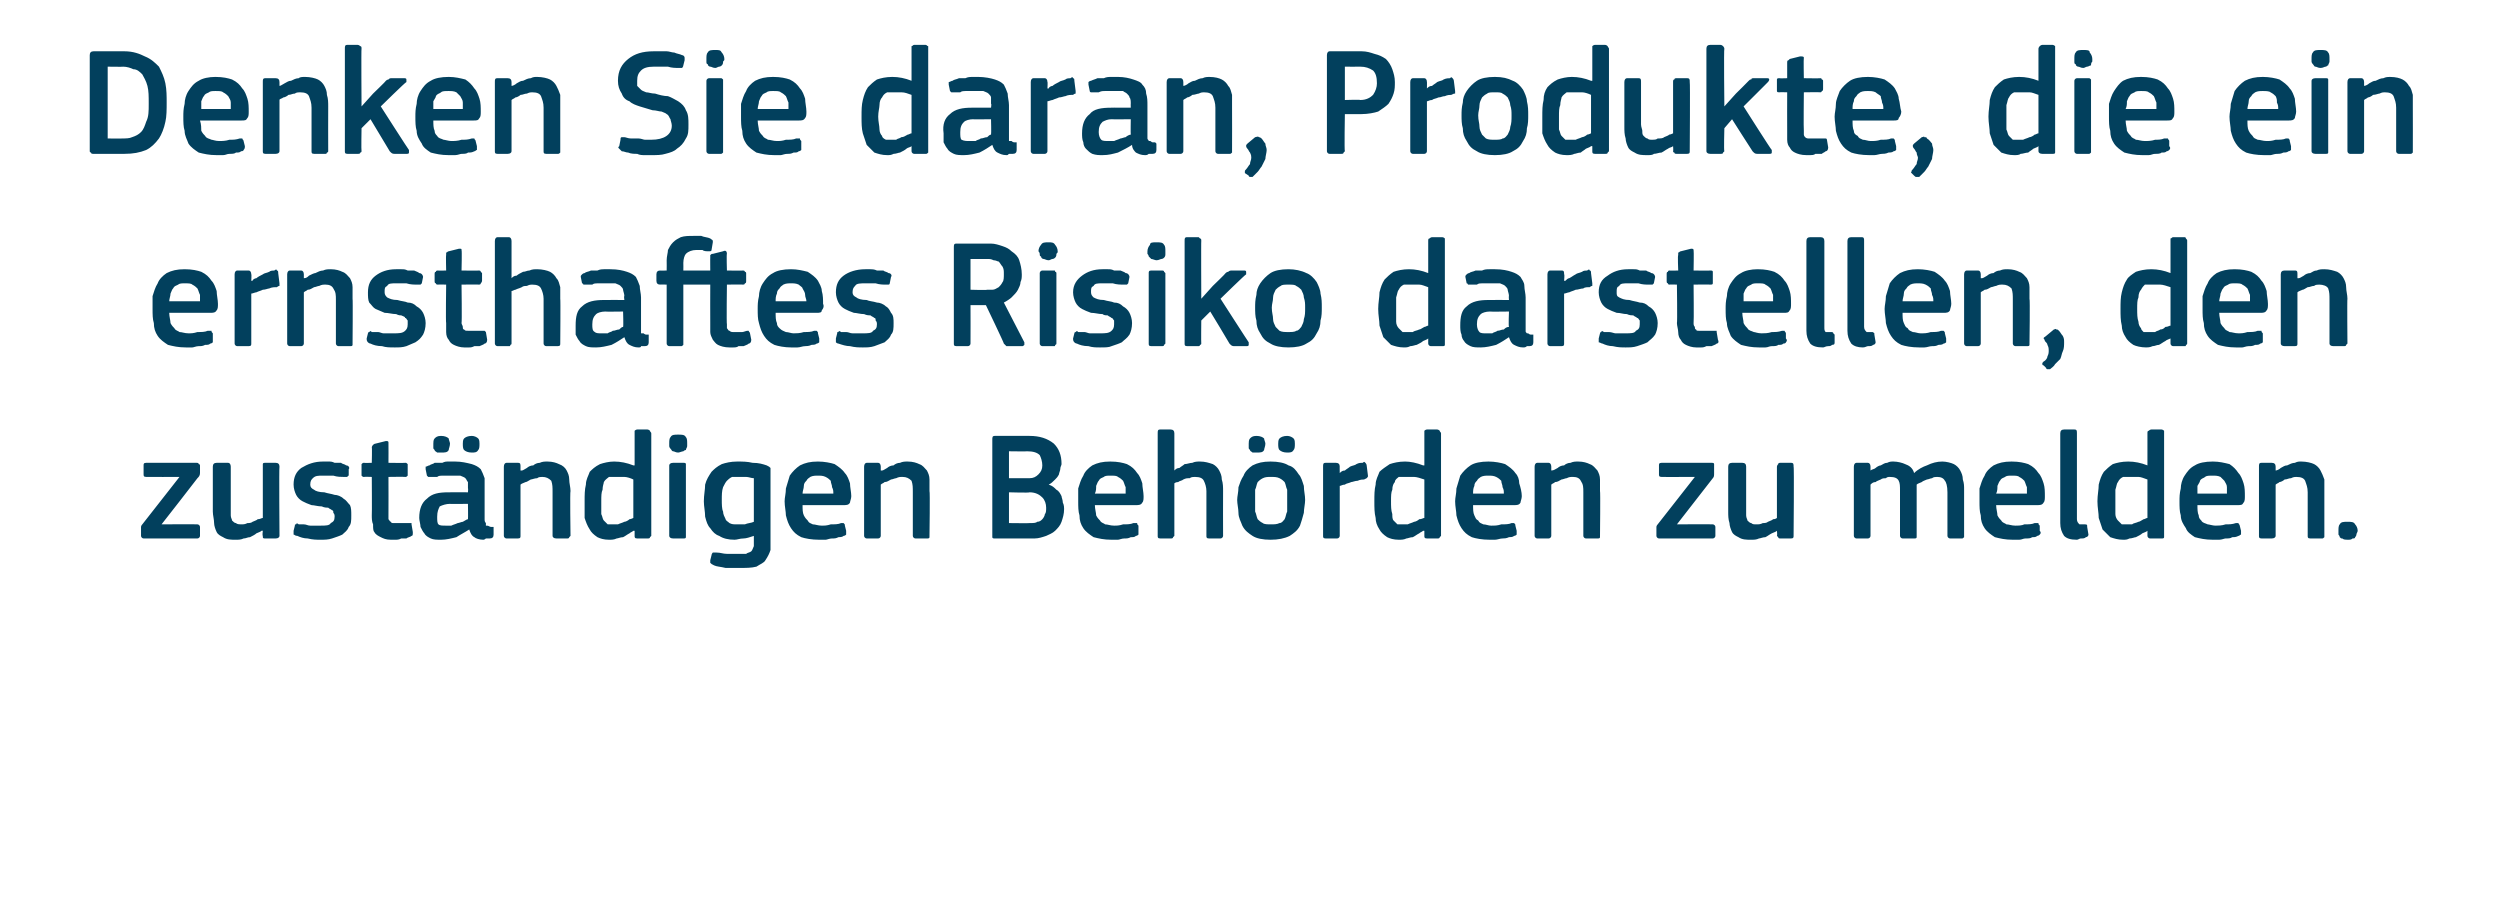 <?xml version="1.0" standalone="no"?><!DOCTYPE svg PUBLIC "-//W3C//DTD SVG 1.1//EN" "http://www.w3.org/Graphics/SVG/1.1/DTD/svg11.dtd"><svg xmlns="http://www.w3.org/2000/svg" version="1.1" width="195px" height="71px" viewBox="0 -3 195 71" style="top:-3px">  <desc>Denken Sie daran, Produkte, die ein ernsthaftes Risiko darstellen, den zust ndigen Beh rden zu melden.</desc>  <defs/>  <g id="Polygon25293">    <path d="M 15.4 37.9 C 15.5 37.9 15.6 38 15.6 38.1 C 15.6 38.1 15.6 38.8 15.6 38.8 C 15.6 38.9 15.5 39 15.4 39 C 15.4 39 11.2 39 11.2 39 C 11.1 39 11 38.9 11 38.8 C 11 38.8 11 38.3 11 38.3 C 11 38.2 11 38.1 11 38.1 C 11 38 11.1 37.9 11.1 37.9 C 11.13 37.87 14 34.2 14 34.2 C 14 34.2 11.39 34.21 11.4 34.2 C 11.2 34.2 11.2 34.1 11.2 34 C 11.2 34 11.2 33.3 11.2 33.3 C 11.2 33.2 11.2 33.1 11.4 33.1 C 11.4 33.1 15.3 33.1 15.3 33.1 C 15.4 33.1 15.5 33.1 15.5 33.2 C 15.5 33.2 15.6 33.2 15.6 33.3 C 15.6 33.3 15.6 33.9 15.6 33.9 C 15.6 34.1 15.5 34.2 15.4 34.3 C 15.41 34.31 12.6 37.9 12.6 37.9 C 12.6 37.9 15.38 37.88 15.4 37.9 Z M 21.8 38.8 C 21.8 38.9 21.7 39 21.5 39 C 21.5 39 20.7 39 20.7 39 C 20.6 39 20.5 39 20.5 38.9 C 20.5 38.9 20.5 38.8 20.5 38.8 C 20.45 38.77 20.5 38.4 20.5 38.4 C 20.5 38.4 20.43 38.39 20.4 38.4 C 20.3 38.5 20.2 38.5 20 38.6 C 19.9 38.7 19.7 38.8 19.5 38.9 C 19.3 38.9 19.2 39 19 39 C 18.8 39.1 18.6 39.1 18.4 39.1 C 18 39.1 17.7 39.1 17.4 38.9 C 17.2 38.8 17 38.7 16.9 38.5 C 16.8 38.3 16.7 38 16.7 37.8 C 16.7 37.5 16.6 37.2 16.6 36.9 C 16.6 36.9 16.6 33.4 16.6 33.4 C 16.6 33.2 16.7 33.1 16.9 33.1 C 16.9 33.1 17.8 33.1 17.8 33.1 C 17.9 33.1 18 33.2 18 33.4 C 18 33.4 18 36.7 18 36.7 C 18 36.9 18 37.1 18 37.2 C 18 37.4 18.1 37.5 18.1 37.6 C 18.2 37.7 18.3 37.8 18.4 37.8 C 18.5 37.9 18.7 37.9 18.8 37.9 C 19 37.9 19.1 37.9 19.3 37.8 C 19.4 37.8 19.6 37.8 19.7 37.7 C 19.9 37.6 20 37.6 20.1 37.5 C 20.3 37.5 20.4 37.4 20.5 37.4 C 20.5 37.4 20.5 33.4 20.5 33.4 C 20.5 33.3 20.5 33.2 20.5 33.2 C 20.5 33.1 20.6 33.1 20.7 33.1 C 20.7 33.1 21.5 33.1 21.5 33.1 C 21.7 33.1 21.8 33.2 21.8 33.4 C 21.76 33.36 21.8 38.8 21.8 38.8 C 21.8 38.8 21.76 38.77 21.8 38.8 Z M 27.4 37.2 C 27.4 37.6 27.4 37.9 27.2 38.1 C 27.1 38.4 26.9 38.5 26.7 38.7 C 26.5 38.8 26.2 38.9 25.9 39 C 25.6 39.1 25.3 39.1 25 39.1 C 24.7 39.1 24.4 39.1 24 39 C 23.7 39 23.4 38.9 23.2 38.8 C 23 38.8 23 38.7 22.9 38.7 C 22.9 38.6 22.9 38.5 22.9 38.4 C 22.9 38.4 23 38 23 38 C 23 37.9 23 37.9 23.1 37.9 C 23.1 37.8 23.2 37.8 23.3 37.9 C 23.4 37.9 23.6 37.9 23.7 37.9 C 23.9 37.9 24 38 24.2 38 C 24.3 38 24.5 38 24.6 38 C 24.8 38 24.9 38 25 38 C 25.4 38 25.7 38 25.8 37.8 C 26 37.7 26.1 37.6 26.1 37.3 C 26.1 37.2 26.1 37.1 26 37 C 26 36.9 26 36.8 25.9 36.8 C 25.8 36.7 25.7 36.7 25.6 36.6 C 25.5 36.6 25.3 36.6 25.1 36.5 C 24.8 36.5 24.5 36.4 24.3 36.4 C 24 36.3 23.8 36.2 23.6 36.1 C 23.4 36 23.2 35.8 23.1 35.6 C 23 35.4 22.9 35.1 22.9 34.8 C 22.9 34.2 23.1 33.8 23.5 33.5 C 24 33.2 24.5 33 25.2 33 C 25.3 33 25.4 33 25.6 33 C 25.8 33 25.9 33 26.1 33.1 C 26.2 33.1 26.4 33.1 26.6 33.1 C 26.7 33.2 26.9 33.2 27 33.3 C 27.2 33.3 27.3 33.5 27.2 33.6 C 27.2 33.6 27.2 34.1 27.2 34.1 C 27.1 34.1 27.1 34.2 27.1 34.2 C 27 34.2 26.9 34.2 26.8 34.2 C 26.6 34.2 26.3 34.2 26 34.1 C 25.7 34.1 25.4 34.1 25.2 34.1 C 24.8 34.1 24.6 34.1 24.4 34.3 C 24.3 34.4 24.2 34.5 24.2 34.8 C 24.2 35 24.3 35.1 24.5 35.2 C 24.6 35.3 24.9 35.4 25.3 35.4 C 25.6 35.5 25.8 35.5 26.1 35.6 C 26.3 35.6 26.6 35.7 26.8 35.9 C 27 36 27.1 36.2 27.3 36.4 C 27.4 36.6 27.4 36.9 27.4 37.2 Z M 32.2 38.5 C 32.2 38.7 32.2 38.8 32.1 38.8 C 32 38.9 31.8 38.9 31.7 39 C 31.6 39 31.4 39 31.3 39 C 31.1 39.1 31 39.1 30.8 39.1 C 30.7 39.1 30.6 39.1 30.5 39.1 C 30.1 39.1 29.9 39 29.7 38.9 C 29.5 38.8 29.3 38.7 29.2 38.5 C 29.1 38.4 29.1 38.2 29.1 37.9 C 29 37.7 29 37.4 29 37.2 C 29.02 37.19 29 34.2 29 34.2 C 29 34.2 28.42 34.18 28.4 34.2 C 28.3 34.2 28.3 34.2 28.2 34.1 C 28.2 34.1 28.2 34 28.2 33.9 C 28.2 33.9 28.2 33.4 28.2 33.4 C 28.2 33.3 28.2 33.2 28.2 33.2 C 28.3 33.1 28.3 33.1 28.4 33.1 C 28.42 33.12 29 33.1 29 33.1 C 29 33.1 29.03 31.88 29 31.9 C 29 31.8 29.1 31.7 29.1 31.7 C 29.1 31.7 29.2 31.6 29.3 31.6 C 29.3 31.6 30.1 31.4 30.1 31.4 C 30.2 31.4 30.3 31.4 30.3 31.5 C 30.31 31.55 30.3 33.1 30.3 33.1 C 30.3 33.1 31.59 33.12 31.6 33.1 C 31.7 33.1 31.7 33.1 31.8 33.2 C 31.8 33.2 31.8 33.3 31.8 33.3 C 31.8 33.3 31.8 33.9 31.8 33.9 C 31.8 34 31.8 34.1 31.8 34.1 C 31.7 34.2 31.7 34.2 31.6 34.2 C 31.59 34.18 30.3 34.2 30.3 34.2 C 30.3 34.2 30.31 37.16 30.3 37.2 C 30.3 37.3 30.3 37.4 30.3 37.5 C 30.4 37.6 30.4 37.7 30.5 37.7 C 30.5 37.8 30.6 37.8 30.7 37.8 C 30.8 37.8 31 37.8 31.1 37.8 C 31.2 37.8 31.3 37.8 31.5 37.8 C 31.7 37.8 31.8 37.8 31.9 37.8 C 32 37.8 32 37.8 32.1 37.8 C 32.1 37.8 32.1 37.9 32.1 37.9 C 32.1 37.9 32.2 38.5 32.2 38.5 Z M 36.5 36.3 C 36.5 36.3 35.06 36.32 35.1 36.3 C 34.8 36.3 34.5 36.4 34.3 36.5 C 34.2 36.7 34.1 36.9 34.1 37.3 C 34.1 37.6 34.1 37.8 34.2 37.9 C 34.3 38 34.5 38 34.8 38 C 34.9 38 35.1 38 35.2 38 C 35.4 37.9 35.5 37.9 35.7 37.8 C 35.8 37.8 36 37.7 36.1 37.7 C 36.3 37.6 36.4 37.5 36.5 37.5 C 36.52 37.46 36.5 36.3 36.5 36.3 Z M 36.6 38.3 C 36.3 38.5 35.9 38.7 35.6 38.9 C 35.2 39 34.8 39.1 34.4 39.1 C 34.1 39.1 33.8 39.1 33.6 39 C 33.4 38.9 33.2 38.8 33.1 38.6 C 33 38.5 32.9 38.3 32.8 38.1 C 32.8 37.9 32.7 37.6 32.7 37.4 C 32.7 36.7 32.9 36.2 33.3 35.9 C 33.7 35.5 34.2 35.4 35 35.4 C 35 35.39 36.5 35.4 36.5 35.4 C 36.5 35.4 36.53 35.07 36.5 35.1 C 36.5 34.9 36.5 34.7 36.5 34.6 C 36.4 34.5 36.4 34.4 36.3 34.3 C 36.2 34.2 36.1 34.2 35.9 34.1 C 35.7 34.1 35.5 34.1 35.3 34.1 C 35.2 34.1 35.1 34.1 34.9 34.1 C 34.8 34.1 34.6 34.1 34.5 34.1 C 34.4 34.1 34.2 34.1 34.1 34.2 C 33.9 34.2 33.8 34.2 33.7 34.2 C 33.5 34.2 33.5 34.2 33.4 34.2 C 33.4 34.2 33.3 34.1 33.3 34.1 C 33.3 34.1 33.2 33.6 33.2 33.6 C 33.2 33.5 33.2 33.5 33.2 33.4 C 33.3 33.4 33.4 33.3 33.5 33.3 C 33.6 33.2 33.8 33.2 33.9 33.1 C 34.1 33.1 34.3 33.1 34.5 33.1 C 34.7 33 34.8 33 35 33 C 35.2 33 35.4 33 35.5 33 C 36 33 36.4 33.1 36.8 33.2 C 37.1 33.3 37.3 33.4 37.5 33.6 C 37.6 33.8 37.7 34 37.8 34.3 C 37.8 34.6 37.8 34.9 37.8 35.2 C 37.8 35.2 37.8 37.5 37.8 37.5 C 37.8 37.6 37.8 37.7 37.9 37.8 C 37.9 37.9 37.9 37.9 37.9 38 C 37.9 38 38 38 38 38 C 38.1 38 38.2 38.1 38.3 38.1 C 38.4 38.1 38.4 38.1 38.5 38.1 C 38.5 38.1 38.5 38.2 38.5 38.2 C 38.5 38.2 38.5 38.7 38.5 38.7 C 38.5 38.9 38.4 39 38.2 39 C 38.1 39 38 39 37.9 39 C 37.8 39.1 37.7 39.1 37.7 39.1 C 37.4 39.1 37.1 39 37 38.9 C 36.8 38.8 36.7 38.6 36.6 38.3 C 36.6 38.3 36.6 38.3 36.6 38.3 Z M 34.4 32.3 C 34.3 32.3 34.2 32.3 34.1 32.3 C 34 32.2 33.9 32.2 33.9 32.1 C 33.8 32 33.8 32 33.8 31.9 C 33.8 31.8 33.8 31.7 33.8 31.6 C 33.8 31.5 33.8 31.3 33.9 31.2 C 34 31.1 34.1 31 34.4 31 C 34.7 31 34.9 31.1 35 31.2 C 35 31.3 35.1 31.5 35.1 31.6 C 35.1 31.8 35 32 35 32.1 C 34.9 32.3 34.7 32.3 34.4 32.3 Z M 36.8 32.3 C 36.5 32.3 36.3 32.2 36.2 32.1 C 36.1 32 36.1 31.8 36.1 31.6 C 36.1 31.5 36.1 31.3 36.2 31.2 C 36.3 31.1 36.5 31 36.8 31 C 37 31 37.2 31.1 37.3 31.2 C 37.4 31.3 37.4 31.5 37.4 31.6 C 37.4 31.8 37.4 32 37.3 32.1 C 37.2 32.3 37 32.3 36.8 32.3 Z M 44.5 38.8 C 44.5 38.8 44.4 38.9 44.4 38.9 C 44.4 39 44.3 39 44.2 39 C 44.2 39 43.4 39 43.4 39 C 43.2 39 43.1 38.9 43.1 38.8 C 43.1 38.8 43.1 35.4 43.1 35.4 C 43.1 35 43.1 34.8 43 34.5 C 42.8 34.3 42.6 34.2 42.3 34.2 C 42.2 34.2 42 34.2 41.9 34.3 C 41.7 34.3 41.5 34.4 41.4 34.4 C 41.2 34.5 41.1 34.6 41 34.6 C 40.8 34.7 40.7 34.7 40.6 34.8 C 40.6 34.8 40.6 38.8 40.6 38.8 C 40.6 38.9 40.6 39 40.4 39 C 40.4 39 39.5 39 39.5 39 C 39.4 39 39.3 38.9 39.3 38.8 C 39.3 38.8 39.3 33.4 39.3 33.4 C 39.3 33.2 39.4 33.1 39.5 33.1 C 39.5 33.1 40.4 33.1 40.4 33.1 C 40.6 33.1 40.6 33.2 40.6 33.4 C 40.6 33.4 40.6 33.7 40.6 33.7 C 40.6 33.7 40.6 33.7 40.6 33.7 C 40.6 33.7 40.7 33.7 40.7 33.7 C 40.8 33.7 40.9 33.6 41.1 33.5 C 41.2 33.4 41.4 33.3 41.6 33.3 C 41.7 33.2 41.9 33.1 42.1 33.1 C 42.3 33 42.5 33 42.7 33 C 43.1 33 43.4 33.1 43.6 33.2 C 43.9 33.3 44.1 33.5 44.2 33.7 C 44.3 33.9 44.4 34.1 44.4 34.4 C 44.4 34.7 44.5 35 44.5 35.3 C 44.45 35.29 44.5 38.8 44.5 38.8 C 44.5 38.8 44.45 38.77 44.5 38.8 Z M 50.8 38.8 C 50.8 38.8 50.7 38.9 50.7 38.9 C 50.7 39 50.6 39 50.5 39 C 50.5 39 49.7 39 49.7 39 C 49.5 39 49.5 38.9 49.5 38.8 C 49.5 38.8 49.5 38.4 49.5 38.4 C 49.5 38.4 49.4 38.4 49.4 38.4 C 49.4 38.4 49.4 38.4 49.4 38.4 C 49.3 38.5 49.2 38.5 49.1 38.6 C 48.9 38.7 48.8 38.8 48.6 38.9 C 48.4 38.9 48.2 39 48.1 39 C 47.9 39.1 47.7 39.1 47.5 39.1 C 47.1 39.1 46.8 39 46.6 38.9 C 46.3 38.7 46.1 38.5 46 38.3 C 45.8 38 45.7 37.7 45.6 37.4 C 45.6 37 45.6 36.6 45.6 36.1 C 45.6 35.6 45.6 35.2 45.7 34.8 C 45.7 34.4 45.9 34.1 46 33.8 C 46.2 33.6 46.4 33.4 46.8 33.2 C 47.1 33.1 47.5 33 47.9 33 C 48.4 33 48.9 33.1 49.4 33.3 C 49.4 33.3 49.4 33.3 49.4 33.3 C 49.4 33.3 49.5 33.3 49.5 33.3 C 49.5 33.3 49.5 30.8 49.5 30.8 C 49.5 30.7 49.5 30.6 49.5 30.6 C 49.5 30.6 49.6 30.5 49.7 30.5 C 49.7 30.5 50.5 30.5 50.5 30.5 C 50.6 30.5 50.7 30.6 50.7 30.6 C 50.7 30.7 50.8 30.7 50.8 30.8 C 50.8 30.8 50.8 38.8 50.8 38.8 Z M 49.4 34.4 C 49.2 34.3 48.9 34.2 48.7 34.2 C 48.5 34.2 48.3 34.2 48.1 34.2 C 47.8 34.2 47.7 34.2 47.5 34.2 C 47.4 34.3 47.2 34.4 47.1 34.6 C 47.1 34.7 47 34.9 47 35.2 C 46.9 35.4 46.9 35.7 46.9 36.1 C 46.9 36.5 46.9 36.8 46.9 37.1 C 47 37.3 47 37.5 47.1 37.6 C 47.2 37.7 47.3 37.8 47.4 37.9 C 47.5 37.9 47.7 37.9 47.8 37.9 C 47.9 37.9 48.1 37.9 48.2 37.9 C 48.4 37.8 48.5 37.8 48.7 37.7 C 48.8 37.7 49 37.6 49.1 37.5 C 49.2 37.5 49.4 37.4 49.4 37.4 C 49.4 37.4 49.4 34.4 49.4 34.4 Z M 53.6 31.6 C 53.6 31.7 53.6 31.7 53.6 31.8 C 53.6 31.9 53.5 32 53.5 32.1 C 53.4 32.1 53.3 32.2 53.3 32.2 C 53.2 32.2 53 32.3 52.9 32.3 C 52.7 32.3 52.6 32.2 52.5 32.2 C 52.4 32.2 52.4 32.1 52.3 32 C 52.3 32 52.2 31.9 52.2 31.8 C 52.2 31.7 52.2 31.6 52.2 31.6 C 52.2 31.4 52.2 31.2 52.3 31.1 C 52.4 30.9 52.6 30.9 52.9 30.9 C 53.2 30.9 53.4 30.9 53.5 31.1 C 53.6 31.2 53.6 31.4 53.6 31.6 Z M 53.5 38.8 C 53.5 38.8 53.5 38.9 53.5 38.9 C 53.5 39 53.4 39 53.3 39 C 53.3 39 52.5 39 52.5 39 C 52.3 39 52.2 38.9 52.2 38.8 C 52.2 38.8 52.2 33.3 52.2 33.3 C 52.2 33.2 52.3 33.1 52.5 33.1 C 52.5 33.1 53.3 33.1 53.3 33.1 C 53.4 33.1 53.5 33.1 53.5 33.2 C 53.5 33.2 53.5 33.3 53.5 33.3 C 53.5 33.3 53.5 38.8 53.5 38.8 Z M 57.5 33 C 57.9 33 58.3 33 58.7 33.1 C 59.2 33.1 59.5 33.2 59.8 33.3 C 60 33.4 60 33.4 60.1 33.5 C 60.1 33.6 60.1 33.7 60.1 33.9 C 60.1 33.9 60.1 38.9 60.1 38.9 C 60.1 39.3 60.1 39.6 60.1 39.9 C 60 40.2 59.9 40.4 59.7 40.7 C 59.6 40.9 59.3 41 59 41.2 C 58.6 41.3 58.2 41.3 57.6 41.3 C 57.3 41.3 57 41.3 56.6 41.3 C 56.2 41.2 55.9 41.2 55.7 41.1 C 55.5 41 55.5 41 55.4 40.9 C 55.4 40.8 55.4 40.8 55.4 40.7 C 55.4 40.7 55.5 40.3 55.5 40.3 C 55.5 40.2 55.6 40.1 55.6 40.1 C 55.7 40.1 55.8 40.1 55.9 40.1 C 56.2 40.1 56.4 40.2 56.7 40.2 C 57 40.2 57.3 40.2 57.5 40.2 C 57.8 40.2 58 40.2 58.2 40.2 C 58.3 40.1 58.5 40.1 58.6 40 C 58.7 39.9 58.7 39.8 58.8 39.6 C 58.8 39.5 58.8 39.4 58.8 39.2 C 58.8 39.2 58.8 38.8 58.8 38.8 C 58.5 38.9 58.2 39 58 39 C 57.7 39 57.5 39.1 57.3 39.1 C 56.8 39.1 56.4 39 56.1 38.8 C 55.8 38.7 55.6 38.5 55.4 38.2 C 55.2 38 55.1 37.7 55 37.3 C 55 36.9 54.9 36.5 54.9 36.1 C 54.9 35.6 55 35.2 55 34.8 C 55.1 34.4 55.3 34.1 55.5 33.8 C 55.7 33.6 55.9 33.4 56.3 33.2 C 56.6 33.1 57 33 57.5 33 Z M 56.3 36 C 56.3 36.3 56.3 36.7 56.4 36.9 C 56.4 37.1 56.5 37.3 56.6 37.5 C 56.6 37.6 56.8 37.7 56.9 37.8 C 57.1 37.9 57.2 37.9 57.5 37.9 C 57.6 37.9 57.8 37.9 58.1 37.9 C 58.3 37.8 58.6 37.8 58.8 37.7 C 58.8 37.7 58.8 34.3 58.8 34.3 C 58.6 34.3 58.4 34.2 58.2 34.2 C 58 34.2 57.8 34.2 57.6 34.2 C 57.4 34.2 57.3 34.2 57.1 34.2 C 56.9 34.3 56.8 34.4 56.7 34.5 C 56.6 34.6 56.5 34.8 56.4 35 C 56.3 35.3 56.3 35.6 56.3 36 Z M 62.6 36.4 C 62.6 36.7 62.6 37 62.7 37.2 C 62.8 37.4 62.9 37.5 63 37.6 C 63.1 37.8 63.2 37.8 63.4 37.9 C 63.6 37.9 63.8 38 64.1 38 C 64.3 38 64.5 38 64.8 37.9 C 65.1 37.9 65.4 37.9 65.6 37.8 C 65.7 37.8 65.8 37.8 65.8 37.8 C 65.9 37.9 65.9 37.9 65.9 38 C 65.9 38 66 38.4 66 38.4 C 66 38.5 66 38.6 66 38.7 C 66 38.7 65.9 38.8 65.8 38.8 C 65.7 38.9 65.5 38.9 65.4 38.9 C 65.2 39 65.1 39 64.9 39 C 64.7 39 64.5 39.1 64.4 39.1 C 64.2 39.1 64 39.1 63.9 39.1 C 63.3 39.1 62.8 39 62.5 38.9 C 62.1 38.7 61.9 38.5 61.7 38.2 C 61.5 37.9 61.4 37.6 61.3 37.2 C 61.3 36.9 61.2 36.5 61.2 36.1 C 61.2 35.8 61.3 35.5 61.3 35.1 C 61.4 34.8 61.5 34.4 61.6 34.1 C 61.8 33.8 62.1 33.5 62.4 33.3 C 62.8 33.1 63.2 33 63.8 33 C 64.3 33 64.8 33.1 65.1 33.2 C 65.4 33.4 65.7 33.6 65.9 33.9 C 66.1 34.1 66.2 34.4 66.3 34.7 C 66.3 35 66.4 35.4 66.4 35.7 C 66.4 35.9 66.3 36.1 66.3 36.2 C 66.2 36.4 66 36.4 65.8 36.4 C 65.8 36.4 62.6 36.4 62.6 36.4 Z M 63.8 34.1 C 63.6 34.1 63.4 34.1 63.2 34.2 C 63.1 34.3 63 34.3 62.9 34.5 C 62.8 34.6 62.7 34.7 62.7 34.9 C 62.7 35.1 62.6 35.3 62.6 35.5 C 62.6 35.5 65 35.5 65 35.5 C 65 35.3 65 35.2 64.9 35 C 64.9 34.8 64.8 34.7 64.8 34.5 C 64.7 34.4 64.6 34.3 64.4 34.2 C 64.2 34.1 64 34.1 63.8 34.1 Z M 72.5 38.8 C 72.5 38.8 72.5 38.9 72.5 38.9 C 72.5 39 72.4 39 72.3 39 C 72.3 39 71.4 39 71.4 39 C 71.3 39 71.2 38.9 71.2 38.8 C 71.2 38.8 71.2 35.4 71.2 35.4 C 71.2 35 71.2 34.8 71.1 34.5 C 70.9 34.3 70.7 34.2 70.4 34.2 C 70.2 34.2 70.1 34.2 69.9 34.3 C 69.8 34.3 69.6 34.4 69.5 34.4 C 69.3 34.5 69.2 34.6 69 34.6 C 68.9 34.7 68.8 34.7 68.7 34.8 C 68.7 34.8 68.7 38.8 68.7 38.8 C 68.7 38.9 68.6 39 68.5 39 C 68.5 39 67.6 39 67.6 39 C 67.5 39 67.4 38.9 67.4 38.8 C 67.4 38.8 67.4 33.4 67.4 33.4 C 67.4 33.2 67.5 33.1 67.6 33.1 C 67.6 33.1 68.5 33.1 68.5 33.1 C 68.6 33.1 68.7 33.2 68.7 33.4 C 68.7 33.4 68.7 33.7 68.7 33.7 C 68.7 33.7 68.7 33.7 68.7 33.7 C 68.7 33.7 68.7 33.7 68.8 33.7 C 68.9 33.7 69 33.6 69.2 33.5 C 69.3 33.4 69.5 33.3 69.7 33.3 C 69.8 33.2 70 33.1 70.2 33.1 C 70.4 33 70.6 33 70.8 33 C 71.2 33 71.5 33.1 71.7 33.2 C 72 33.3 72.1 33.5 72.3 33.7 C 72.4 33.9 72.5 34.1 72.5 34.4 C 72.5 34.7 72.5 35 72.5 35.3 C 72.55 35.29 72.5 38.8 72.5 38.8 C 72.5 38.8 72.55 38.77 72.5 38.8 Z M 83 36.7 C 83 37.1 82.9 37.4 82.8 37.7 C 82.7 38 82.5 38.2 82.3 38.4 C 82.1 38.6 81.8 38.7 81.6 38.8 C 81.3 38.9 81 39 80.7 39 C 80.7 39 77.6 39 77.6 39 C 77.5 39 77.4 39 77.4 38.9 C 77.4 38.9 77.4 38.8 77.4 38.8 C 77.4 38.8 77.4 31.3 77.4 31.3 C 77.4 31.1 77.4 31 77.6 31 C 77.6 31 80.3 31 80.3 31 C 81.1 31 81.7 31.2 82.2 31.6 C 82.6 32 82.8 32.5 82.8 33.2 C 82.8 33.3 82.7 33.4 82.7 33.6 C 82.7 33.7 82.6 33.9 82.6 34 C 82.5 34.2 82.4 34.3 82.3 34.4 C 82.1 34.6 82 34.7 81.8 34.8 C 81.8 34.8 81.8 34.8 81.8 34.8 C 82.1 34.9 82.2 35 82.4 35.2 C 82.6 35.3 82.7 35.5 82.8 35.7 C 82.8 35.8 82.9 36 82.9 36.2 C 83 36.4 83 36.6 83 36.7 Z M 81.6 36.6 C 81.6 36.3 81.5 36 81.3 35.8 C 81.1 35.6 80.8 35.4 80.3 35.4 C 80.33 35.45 78.7 35.4 78.7 35.4 L 78.7 37.8 C 78.7 37.8 80.33 37.82 80.3 37.8 C 80.6 37.8 80.8 37.8 80.9 37.7 C 81.1 37.7 81.2 37.6 81.3 37.5 C 81.4 37.4 81.5 37.2 81.5 37.1 C 81.6 37 81.6 36.8 81.6 36.6 Z M 81.3 33.3 C 81.3 33 81.2 32.7 81.1 32.5 C 80.9 32.3 80.6 32.2 80.1 32.2 C 80.14 32.22 78.7 32.2 78.7 32.2 L 78.7 34.3 C 78.7 34.3 80.27 34.3 80.3 34.3 C 80.6 34.3 80.8 34.2 81 34 C 81.2 33.8 81.3 33.6 81.3 33.3 Z M 85.4 36.4 C 85.4 36.7 85.5 37 85.5 37.2 C 85.6 37.4 85.7 37.5 85.8 37.6 C 85.9 37.8 86.1 37.8 86.2 37.9 C 86.4 37.9 86.6 38 86.9 38 C 87.1 38 87.3 38 87.6 37.9 C 87.9 37.9 88.2 37.9 88.4 37.8 C 88.5 37.8 88.6 37.8 88.7 37.8 C 88.7 37.9 88.7 37.9 88.8 38 C 88.8 38 88.8 38.4 88.8 38.4 C 88.8 38.5 88.8 38.6 88.8 38.7 C 88.8 38.7 88.7 38.8 88.6 38.8 C 88.5 38.9 88.4 38.9 88.2 38.9 C 88 39 87.9 39 87.7 39 C 87.5 39 87.3 39.1 87.2 39.1 C 87 39.1 86.8 39.1 86.7 39.1 C 86.1 39.1 85.7 39 85.3 38.9 C 85 38.7 84.7 38.5 84.5 38.2 C 84.3 37.9 84.2 37.6 84.2 37.2 C 84.1 36.9 84.1 36.5 84.1 36.1 C 84.1 35.8 84.1 35.5 84.1 35.1 C 84.2 34.8 84.3 34.4 84.5 34.1 C 84.6 33.8 84.9 33.5 85.2 33.3 C 85.6 33.1 86 33 86.6 33 C 87.2 33 87.6 33.1 87.9 33.2 C 88.3 33.4 88.5 33.6 88.7 33.9 C 88.9 34.1 89 34.4 89.1 34.7 C 89.1 35 89.2 35.4 89.2 35.7 C 89.2 35.9 89.2 36.1 89.1 36.2 C 89 36.4 88.8 36.4 88.6 36.4 C 88.6 36.4 85.4 36.4 85.4 36.4 Z M 86.6 34.1 C 86.4 34.1 86.2 34.1 86.1 34.2 C 85.9 34.3 85.8 34.3 85.7 34.5 C 85.6 34.6 85.6 34.7 85.5 34.9 C 85.5 35.1 85.5 35.3 85.4 35.5 C 85.4 35.5 87.8 35.5 87.8 35.5 C 87.8 35.3 87.8 35.2 87.8 35 C 87.7 34.8 87.7 34.7 87.6 34.5 C 87.5 34.4 87.4 34.3 87.2 34.2 C 87.1 34.1 86.9 34.1 86.6 34.1 Z M 95.4 38.8 C 95.4 38.9 95.3 39 95.2 39 C 95.2 39 94.3 39 94.3 39 C 94.1 39 94.1 38.9 94.1 38.8 C 94.1 38.2 94.1 37.6 94.1 37 C 94.1 36.5 94.1 35.9 94.1 35.3 C 94.1 35 94 34.7 93.9 34.5 C 93.8 34.3 93.6 34.2 93.2 34.2 C 93.1 34.2 92.9 34.2 92.8 34.3 C 92.6 34.3 92.5 34.3 92.3 34.4 C 92.2 34.5 92 34.5 91.9 34.6 C 91.7 34.6 91.6 34.7 91.6 34.7 C 91.6 34.7 91.6 38.8 91.6 38.8 C 91.6 38.8 91.5 38.9 91.5 38.9 C 91.5 39 91.4 39 91.3 39 C 91.3 39 90.5 39 90.5 39 C 90.3 39 90.3 38.9 90.3 38.8 C 90.3 38.8 90.3 30.8 90.3 30.8 C 90.3 30.6 90.3 30.5 90.5 30.5 C 90.5 30.5 91.3 30.5 91.3 30.5 C 91.5 30.5 91.6 30.6 91.6 30.8 C 91.6 30.8 91.6 33.7 91.6 33.7 C 91.7 33.6 91.8 33.5 92 33.5 C 92.1 33.4 92.3 33.3 92.4 33.2 C 92.6 33.2 92.8 33.1 93 33.1 C 93.2 33 93.4 33 93.6 33 C 94 33 94.3 33.1 94.6 33.2 C 94.8 33.3 95 33.5 95.1 33.7 C 95.2 33.9 95.3 34.1 95.3 34.4 C 95.4 34.7 95.4 35 95.4 35.3 C 95.39 35.29 95.4 38.8 95.4 38.8 C 95.4 38.8 95.39 38.77 95.4 38.8 Z M 101.8 36 C 101.8 36.3 101.7 36.7 101.7 37 C 101.6 37.4 101.5 37.7 101.4 38 C 101.2 38.4 100.9 38.6 100.6 38.8 C 100.2 39 99.7 39.1 99.1 39.1 C 98.5 39.1 98 39 97.7 38.8 C 97.4 38.6 97.1 38.4 96.9 38 C 96.8 37.7 96.6 37.4 96.6 37 C 96.6 36.7 96.5 36.3 96.5 36 C 96.5 35.7 96.6 35.4 96.6 35 C 96.7 34.7 96.8 34.4 97 34.1 C 97.1 33.8 97.4 33.5 97.7 33.3 C 98.1 33.1 98.5 33 99.1 33 C 99.7 33 100.2 33.1 100.5 33.3 C 100.9 33.4 101.1 33.7 101.3 34 C 101.5 34.2 101.6 34.6 101.7 34.9 C 101.7 35.3 101.8 35.6 101.8 36 Z M 100.4 36 C 100.4 35.7 100.4 35.5 100.4 35.2 C 100.3 35 100.3 34.8 100.2 34.6 C 100.1 34.5 100 34.4 99.8 34.3 C 99.6 34.2 99.4 34.2 99.1 34.2 C 98.9 34.2 98.7 34.2 98.5 34.3 C 98.3 34.4 98.2 34.5 98.1 34.6 C 98 34.8 98 35 97.9 35.2 C 97.9 35.5 97.9 35.7 97.9 36 C 97.9 36.4 97.9 36.6 97.9 36.9 C 98 37.1 98 37.3 98.1 37.5 C 98.2 37.6 98.3 37.7 98.5 37.8 C 98.6 37.9 98.9 37.9 99.1 37.9 C 99.4 37.9 99.6 37.9 99.8 37.8 C 100 37.8 100.1 37.6 100.2 37.5 C 100.3 37.3 100.3 37.1 100.4 36.9 C 100.4 36.6 100.4 36.4 100.4 36 Z M 98 32.3 C 97.9 32.3 97.7 32.3 97.7 32.3 C 97.6 32.2 97.5 32.2 97.5 32.1 C 97.4 32 97.4 32 97.4 31.9 C 97.4 31.8 97.4 31.7 97.4 31.6 C 97.4 31.5 97.4 31.3 97.5 31.2 C 97.6 31.1 97.7 31 98 31 C 98.3 31 98.5 31.1 98.6 31.2 C 98.6 31.3 98.7 31.5 98.7 31.6 C 98.7 31.8 98.6 32 98.6 32.1 C 98.5 32.3 98.3 32.3 98 32.3 Z M 100.4 32.3 C 100.1 32.3 99.9 32.2 99.8 32.1 C 99.7 32 99.7 31.8 99.7 31.6 C 99.7 31.5 99.7 31.3 99.8 31.2 C 99.9 31.1 100.1 31 100.4 31 C 100.6 31 100.8 31.1 100.9 31.2 C 101 31.3 101 31.5 101 31.6 C 101 31.8 101 32 100.9 32.1 C 100.8 32.3 100.6 32.3 100.4 32.3 Z M 104.5 38.8 C 104.5 38.9 104.4 39 104.3 39 C 104.3 39 103.4 39 103.4 39 C 103.2 39 103.2 38.9 103.2 38.8 C 103.2 38.8 103.2 33.4 103.2 33.4 C 103.2 33.2 103.2 33.1 103.4 33.1 C 103.4 33.1 104.2 33.1 104.2 33.1 C 104.4 33.1 104.5 33.2 104.5 33.4 C 104.49 33.36 104.5 33.9 104.5 33.9 C 104.5 33.9 104.51 33.91 104.5 33.9 C 104.6 33.8 104.7 33.7 104.9 33.7 C 105 33.6 105.2 33.5 105.3 33.4 C 105.5 33.3 105.7 33.3 105.8 33.2 C 106 33.1 106.1 33.1 106.3 33.1 C 106.4 33 106.4 33 106.5 33.1 C 106.5 33.1 106.6 33.2 106.6 33.3 C 106.6 33.3 106.7 34.1 106.7 34.1 C 106.7 34.2 106.7 34.2 106.6 34.3 C 106.6 34.3 106.6 34.3 106.4 34.4 C 106.3 34.4 106.1 34.4 105.9 34.5 C 105.7 34.5 105.5 34.6 105.4 34.6 C 105.2 34.7 105 34.7 104.9 34.8 C 104.7 34.8 104.6 34.9 104.5 34.9 C 104.5 34.9 104.5 38.8 104.5 38.8 Z M 112.4 38.8 C 112.4 38.8 112.3 38.9 112.3 38.9 C 112.3 39 112.2 39 112.1 39 C 112.1 39 111.3 39 111.3 39 C 111.1 39 111.1 38.9 111.1 38.8 C 111.1 38.8 111.1 38.4 111.1 38.4 C 111.1 38.4 111.1 38.4 111 38.4 C 111 38.4 111 38.4 111 38.4 C 110.9 38.5 110.8 38.5 110.7 38.6 C 110.5 38.7 110.4 38.8 110.2 38.9 C 110 38.9 109.8 39 109.7 39 C 109.5 39.1 109.3 39.1 109.1 39.1 C 108.7 39.1 108.4 39 108.2 38.9 C 107.9 38.7 107.7 38.5 107.6 38.3 C 107.4 38 107.3 37.7 107.3 37.4 C 107.2 37 107.2 36.6 107.2 36.1 C 107.2 35.6 107.2 35.2 107.3 34.8 C 107.3 34.4 107.5 34.1 107.6 33.8 C 107.8 33.6 108.1 33.4 108.4 33.2 C 108.7 33.1 109.1 33 109.6 33 C 110 33 110.5 33.1 111 33.3 C 111 33.3 111.1 33.3 111.1 33.3 C 111.1 33.3 111.1 33.3 111.1 33.3 C 111.1 33.3 111.1 30.8 111.1 30.8 C 111.1 30.7 111.1 30.6 111.1 30.6 C 111.1 30.6 111.2 30.5 111.3 30.5 C 111.3 30.5 112.1 30.5 112.1 30.5 C 112.2 30.5 112.3 30.6 112.3 30.6 C 112.3 30.7 112.4 30.7 112.4 30.8 C 112.4 30.8 112.4 38.8 112.4 38.8 Z M 111.1 34.4 C 110.8 34.3 110.5 34.2 110.3 34.2 C 110.1 34.2 109.9 34.2 109.7 34.2 C 109.5 34.2 109.3 34.2 109.1 34.2 C 109 34.3 108.8 34.4 108.8 34.6 C 108.7 34.7 108.6 34.9 108.6 35.2 C 108.5 35.4 108.5 35.7 108.5 36.1 C 108.5 36.5 108.5 36.8 108.6 37.1 C 108.6 37.3 108.6 37.5 108.7 37.6 C 108.8 37.7 108.9 37.8 109 37.9 C 109.1 37.9 109.3 37.9 109.4 37.9 C 109.5 37.9 109.7 37.9 109.8 37.9 C 110 37.8 110.1 37.8 110.3 37.7 C 110.4 37.7 110.6 37.6 110.7 37.5 C 110.9 37.5 111 37.4 111.1 37.4 C 111.1 37.4 111.1 34.4 111.1 34.4 Z M 114.9 36.4 C 114.9 36.7 114.9 37 115 37.2 C 115.1 37.4 115.1 37.5 115.3 37.6 C 115.4 37.8 115.5 37.8 115.7 37.9 C 115.9 37.9 116.1 38 116.3 38 C 116.6 38 116.8 38 117.1 37.9 C 117.4 37.9 117.7 37.9 117.9 37.8 C 118 37.8 118.1 37.8 118.1 37.8 C 118.2 37.9 118.2 37.9 118.2 38 C 118.2 38 118.3 38.4 118.3 38.4 C 118.3 38.5 118.3 38.6 118.3 38.7 C 118.3 38.7 118.2 38.8 118.1 38.8 C 118 38.9 117.8 38.9 117.7 38.9 C 117.5 39 117.3 39 117.2 39 C 117 39 116.8 39.1 116.6 39.1 C 116.5 39.1 116.3 39.1 116.2 39.1 C 115.6 39.1 115.1 39 114.8 38.9 C 114.4 38.7 114.2 38.5 114 38.2 C 113.8 37.9 113.7 37.6 113.6 37.2 C 113.6 36.9 113.5 36.5 113.5 36.1 C 113.5 35.8 113.6 35.5 113.6 35.1 C 113.7 34.8 113.8 34.4 113.9 34.1 C 114.1 33.8 114.4 33.5 114.7 33.3 C 115 33.1 115.5 33 116.1 33 C 116.6 33 117.1 33.1 117.4 33.2 C 117.7 33.4 118 33.6 118.2 33.9 C 118.4 34.1 118.5 34.4 118.5 34.7 C 118.6 35 118.7 35.4 118.7 35.7 C 118.7 35.9 118.6 36.1 118.6 36.2 C 118.5 36.4 118.3 36.4 118.1 36.4 C 118.1 36.4 114.9 36.4 114.9 36.4 Z M 116.1 34.1 C 115.9 34.1 115.7 34.1 115.5 34.2 C 115.4 34.3 115.3 34.3 115.2 34.5 C 115.1 34.6 115 34.7 115 34.9 C 114.9 35.1 114.9 35.3 114.9 35.5 C 114.9 35.5 117.3 35.5 117.3 35.5 C 117.3 35.3 117.3 35.2 117.2 35 C 117.2 34.8 117.1 34.7 117.1 34.5 C 117 34.4 116.9 34.3 116.7 34.2 C 116.5 34.1 116.3 34.1 116.1 34.1 Z M 124.8 38.8 C 124.8 38.8 124.8 38.9 124.8 38.9 C 124.8 39 124.7 39 124.6 39 C 124.6 39 123.7 39 123.7 39 C 123.6 39 123.5 38.9 123.5 38.8 C 123.5 38.8 123.5 35.4 123.5 35.4 C 123.5 35 123.5 34.8 123.3 34.5 C 123.2 34.3 123 34.2 122.7 34.2 C 122.5 34.2 122.4 34.2 122.2 34.3 C 122.1 34.3 121.9 34.4 121.8 34.4 C 121.6 34.5 121.5 34.6 121.3 34.6 C 121.2 34.7 121.1 34.7 121 34.8 C 121 34.8 121 38.8 121 38.8 C 121 38.9 120.9 39 120.8 39 C 120.8 39 119.9 39 119.9 39 C 119.8 39 119.7 38.9 119.7 38.8 C 119.7 38.8 119.7 33.4 119.7 33.4 C 119.7 33.2 119.8 33.1 119.9 33.1 C 119.9 33.1 120.8 33.1 120.8 33.1 C 120.9 33.1 121 33.2 121 33.4 C 121 33.4 121 33.7 121 33.7 C 121 33.7 121 33.7 121 33.7 C 121 33.7 121 33.7 121 33.7 C 121.2 33.7 121.3 33.6 121.5 33.5 C 121.6 33.4 121.8 33.3 122 33.3 C 122.1 33.2 122.3 33.1 122.5 33.1 C 122.7 33 122.9 33 123.1 33 C 123.5 33 123.8 33.1 124 33.2 C 124.3 33.3 124.4 33.5 124.6 33.7 C 124.7 33.9 124.8 34.1 124.8 34.4 C 124.8 34.7 124.8 35 124.8 35.3 C 124.84 35.29 124.8 38.8 124.8 38.8 C 124.8 38.8 124.84 38.77 124.8 38.8 Z M 133.6 37.9 C 133.7 37.9 133.8 38 133.8 38.1 C 133.8 38.1 133.8 38.8 133.8 38.8 C 133.8 38.9 133.7 39 133.6 39 C 133.6 39 129.4 39 129.4 39 C 129.3 39 129.2 38.9 129.2 38.8 C 129.2 38.8 129.2 38.3 129.2 38.3 C 129.2 38.2 129.2 38.1 129.2 38.1 C 129.2 38 129.3 37.9 129.3 37.9 C 129.32 37.87 132.2 34.2 132.2 34.2 C 132.2 34.2 129.58 34.21 129.6 34.2 C 129.4 34.2 129.4 34.1 129.4 34 C 129.4 34 129.4 33.3 129.4 33.3 C 129.4 33.2 129.4 33.1 129.6 33.1 C 129.6 33.1 133.5 33.1 133.5 33.1 C 133.6 33.1 133.7 33.1 133.7 33.2 C 133.7 33.2 133.7 33.2 133.7 33.3 C 133.7 33.3 133.7 33.9 133.7 33.9 C 133.7 34.1 133.7 34.2 133.6 34.3 C 133.6 34.31 130.8 37.9 130.8 37.9 C 130.8 37.9 133.57 37.88 133.6 37.9 Z M 139.9 38.8 C 139.9 38.9 139.9 39 139.7 39 C 139.7 39 138.9 39 138.9 39 C 138.8 39 138.7 39 138.7 38.9 C 138.7 38.9 138.6 38.8 138.6 38.8 C 138.64 38.77 138.6 38.4 138.6 38.4 C 138.6 38.4 138.62 38.39 138.6 38.4 C 138.5 38.5 138.4 38.5 138.2 38.6 C 138 38.7 137.9 38.8 137.7 38.9 C 137.5 38.9 137.3 39 137.2 39 C 137 39.1 136.8 39.1 136.6 39.1 C 136.2 39.1 135.9 39.1 135.6 38.9 C 135.4 38.8 135.2 38.7 135.1 38.5 C 135 38.3 134.9 38 134.9 37.8 C 134.8 37.5 134.8 37.2 134.8 36.9 C 134.8 36.9 134.8 33.4 134.8 33.4 C 134.8 33.2 134.9 33.1 135.1 33.1 C 135.1 33.1 135.9 33.1 135.9 33.1 C 136.1 33.1 136.2 33.2 136.2 33.4 C 136.2 33.4 136.2 36.7 136.2 36.7 C 136.2 36.9 136.2 37.1 136.2 37.2 C 136.2 37.4 136.3 37.5 136.3 37.6 C 136.4 37.7 136.5 37.8 136.6 37.8 C 136.7 37.9 136.8 37.9 137 37.9 C 137.2 37.9 137.3 37.9 137.5 37.8 C 137.6 37.8 137.8 37.8 137.9 37.7 C 138.1 37.6 138.2 37.6 138.3 37.5 C 138.5 37.5 138.6 37.4 138.6 37.4 C 138.6 37.4 138.6 33.4 138.6 33.4 C 138.6 33.3 138.7 33.2 138.7 33.2 C 138.7 33.1 138.8 33.1 138.9 33.1 C 138.9 33.1 139.7 33.1 139.7 33.1 C 139.9 33.1 139.9 33.2 139.9 33.4 C 139.95 33.36 139.9 38.8 139.9 38.8 C 139.9 38.8 139.95 38.77 139.9 38.8 Z M 153.2 38.8 C 153.2 38.8 153.2 38.9 153.2 38.9 C 153.1 39 153.1 39 153 39 C 153 39 152.1 39 152.1 39 C 152 39 151.9 38.9 151.9 38.8 C 151.9 38.8 151.9 35.4 151.9 35.4 C 151.9 34.9 151.8 34.6 151.7 34.5 C 151.6 34.3 151.4 34.2 151.1 34.2 C 151 34.2 150.8 34.2 150.7 34.3 C 150.6 34.3 150.4 34.4 150.3 34.4 C 150.1 34.5 150 34.5 149.9 34.6 C 149.7 34.7 149.6 34.7 149.5 34.8 C 149.5 34.8 149.5 34.9 149.5 35 C 149.5 35.1 149.5 35.2 149.5 35.4 C 149.5 35.4 149.5 38.8 149.5 38.8 C 149.5 38.8 149.5 38.9 149.5 38.9 C 149.5 39 149.4 39 149.3 39 C 149.3 39 148.4 39 148.4 39 C 148.3 39 148.2 38.9 148.2 38.8 C 148.2 38.8 148.2 35.3 148.2 35.3 C 148.2 34.9 148.2 34.7 148.1 34.5 C 148 34.3 147.8 34.2 147.4 34.2 C 147.3 34.2 147.2 34.2 147.1 34.3 C 147 34.3 146.8 34.3 146.7 34.4 C 146.5 34.5 146.4 34.5 146.3 34.6 C 146.1 34.6 146 34.7 145.9 34.8 C 145.9 34.8 145.9 38.8 145.9 38.8 C 145.9 38.9 145.8 39 145.7 39 C 145.7 39 144.8 39 144.8 39 C 144.7 39 144.6 38.9 144.6 38.8 C 144.6 38.8 144.6 33.4 144.6 33.4 C 144.6 33.2 144.7 33.1 144.8 33.1 C 144.8 33.1 145.7 33.1 145.7 33.1 C 145.8 33.1 145.9 33.2 145.9 33.4 C 145.9 33.36 145.9 33.7 145.9 33.7 C 145.9 33.7 145.91 33.72 145.9 33.7 C 146 33.6 146.2 33.6 146.3 33.5 C 146.4 33.4 146.6 33.3 146.7 33.3 C 146.9 33.2 147 33.1 147.2 33.1 C 147.4 33 147.5 33 147.7 33 C 148 33 148.4 33.1 148.6 33.2 C 148.9 33.3 149.2 33.5 149.3 33.9 C 149.6 33.6 150 33.4 150.3 33.3 C 150.7 33.1 151.1 33 151.5 33 C 151.8 33 152.2 33.1 152.4 33.2 C 152.6 33.3 152.8 33.5 152.9 33.7 C 153 33.9 153.1 34.1 153.1 34.4 C 153.2 34.7 153.2 34.9 153.2 35.2 C 153.2 35.24 153.2 38.8 153.2 38.8 C 153.2 38.8 153.2 38.77 153.2 38.8 Z M 155.7 36.4 C 155.7 36.7 155.8 37 155.8 37.2 C 155.9 37.4 156 37.5 156.1 37.6 C 156.2 37.8 156.4 37.8 156.5 37.9 C 156.7 37.9 156.9 38 157.2 38 C 157.4 38 157.7 38 157.9 37.9 C 158.2 37.9 158.5 37.9 158.7 37.8 C 158.9 37.8 158.9 37.8 159 37.8 C 159 37.9 159 37.9 159.1 38 C 159.1 38 159.1 38.4 159.1 38.4 C 159.2 38.5 159.2 38.6 159.1 38.7 C 159.1 38.7 159 38.8 158.9 38.8 C 158.8 38.9 158.7 38.9 158.5 38.9 C 158.4 39 158.2 39 158 39 C 157.8 39 157.7 39.1 157.5 39.1 C 157.3 39.1 157.1 39.1 157 39.1 C 156.4 39.1 156 39 155.6 38.9 C 155.3 38.7 155 38.5 154.8 38.2 C 154.6 37.9 154.5 37.6 154.5 37.2 C 154.4 36.9 154.4 36.5 154.4 36.1 C 154.4 35.8 154.4 35.5 154.4 35.1 C 154.5 34.8 154.6 34.4 154.8 34.1 C 154.9 33.8 155.2 33.5 155.5 33.3 C 155.9 33.1 156.3 33 156.9 33 C 157.5 33 157.9 33.1 158.2 33.2 C 158.6 33.4 158.8 33.6 159 33.9 C 159.2 34.1 159.3 34.4 159.4 34.7 C 159.5 35 159.5 35.4 159.5 35.7 C 159.5 35.9 159.5 36.1 159.4 36.2 C 159.3 36.4 159.1 36.4 158.9 36.4 C 158.9 36.4 155.7 36.4 155.7 36.4 Z M 156.9 34.1 C 156.7 34.1 156.5 34.1 156.4 34.2 C 156.2 34.3 156.1 34.3 156 34.5 C 155.9 34.6 155.9 34.7 155.8 34.9 C 155.8 35.1 155.8 35.3 155.7 35.5 C 155.7 35.5 158.1 35.5 158.1 35.5 C 158.1 35.3 158.1 35.2 158.1 35 C 158 34.8 158 34.7 157.9 34.5 C 157.8 34.4 157.7 34.3 157.5 34.2 C 157.4 34.1 157.2 34.1 156.9 34.1 Z M 162 37.5 C 162 37.7 162.1 37.8 162.2 37.9 C 162.3 37.9 162.4 37.9 162.6 37.9 C 162.7 37.9 162.8 37.9 162.8 38 C 162.8 38 162.8 38 162.8 38.1 C 162.8 38.1 162.9 38.7 162.9 38.7 C 162.9 38.8 162.8 38.9 162.7 38.9 C 162.6 39 162.5 39 162.3 39 C 162.2 39 162.1 39.1 162 39.1 C 161.5 39.1 161.2 39 161 38.8 C 160.8 38.5 160.7 38.2 160.7 37.8 C 160.7 37.8 160.7 30.8 160.7 30.8 C 160.7 30.6 160.8 30.5 161 30.5 C 161 30.5 161.8 30.5 161.8 30.5 C 162 30.5 162 30.6 162 30.8 C 162 30.8 162 37.5 162 37.5 Z M 168.8 38.8 C 168.8 38.8 168.8 38.9 168.8 38.9 C 168.8 39 168.7 39 168.6 39 C 168.6 39 167.7 39 167.7 39 C 167.6 39 167.5 38.9 167.5 38.8 C 167.5 38.8 167.5 38.4 167.5 38.4 C 167.5 38.4 167.5 38.4 167.5 38.4 C 167.5 38.4 167.5 38.4 167.5 38.4 C 167.4 38.5 167.3 38.5 167.1 38.6 C 167 38.7 166.8 38.8 166.6 38.9 C 166.5 38.9 166.3 39 166.1 39 C 165.9 39.1 165.8 39.1 165.6 39.1 C 165.2 39.1 164.9 39 164.6 38.9 C 164.4 38.7 164.2 38.5 164 38.3 C 163.9 38 163.8 37.7 163.7 37.4 C 163.7 37 163.6 36.6 163.6 36.1 C 163.6 35.6 163.7 35.2 163.7 34.8 C 163.8 34.4 163.9 34.1 164.1 33.8 C 164.3 33.6 164.5 33.4 164.8 33.2 C 165.1 33.1 165.5 33 166 33 C 166.5 33 167 33.1 167.5 33.3 C 167.5 33.3 167.5 33.3 167.5 33.3 C 167.5 33.3 167.5 33.3 167.5 33.3 C 167.5 33.3 167.5 30.8 167.5 30.8 C 167.5 30.7 167.5 30.6 167.6 30.6 C 167.6 30.6 167.7 30.5 167.8 30.5 C 167.8 30.5 168.6 30.5 168.6 30.5 C 168.7 30.5 168.8 30.6 168.8 30.6 C 168.8 30.7 168.8 30.7 168.8 30.8 C 168.8 30.8 168.8 38.8 168.8 38.8 Z M 167.5 34.4 C 167.2 34.3 167 34.2 166.8 34.2 C 166.5 34.2 166.3 34.2 166.1 34.2 C 165.9 34.2 165.7 34.2 165.6 34.2 C 165.4 34.3 165.3 34.4 165.2 34.6 C 165.1 34.7 165.1 34.9 165 35.2 C 165 35.4 165 35.7 165 36.1 C 165 36.5 165 36.8 165 37.1 C 165 37.3 165.1 37.5 165.2 37.6 C 165.3 37.7 165.4 37.8 165.5 37.9 C 165.6 37.9 165.7 37.9 165.9 37.9 C 166 37.9 166.1 37.9 166.3 37.9 C 166.4 37.8 166.6 37.8 166.8 37.7 C 166.9 37.7 167 37.6 167.2 37.5 C 167.3 37.5 167.4 37.4 167.5 37.4 C 167.5 37.4 167.5 34.4 167.5 34.4 Z M 171.4 36.4 C 171.4 36.7 171.4 37 171.5 37.2 C 171.5 37.4 171.6 37.5 171.7 37.6 C 171.8 37.8 172 37.8 172.2 37.9 C 172.3 37.9 172.6 38 172.8 38 C 173 38 173.3 38 173.6 37.9 C 173.9 37.9 174.1 37.9 174.4 37.8 C 174.5 37.8 174.6 37.8 174.6 37.8 C 174.6 37.9 174.7 37.9 174.7 38 C 174.7 38 174.8 38.4 174.8 38.4 C 174.8 38.5 174.8 38.6 174.8 38.7 C 174.7 38.7 174.7 38.8 174.6 38.8 C 174.4 38.9 174.3 38.9 174.1 38.9 C 174 39 173.8 39 173.6 39 C 173.5 39 173.3 39.1 173.1 39.1 C 172.9 39.1 172.8 39.1 172.6 39.1 C 172 39.1 171.6 39 171.2 38.9 C 170.9 38.7 170.6 38.5 170.5 38.2 C 170.3 37.9 170.1 37.6 170.1 37.2 C 170 36.9 170 36.5 170 36.1 C 170 35.8 170 35.5 170.1 35.1 C 170.1 34.8 170.2 34.4 170.4 34.1 C 170.6 33.8 170.8 33.5 171.2 33.3 C 171.5 33.1 172 33 172.6 33 C 173.1 33 173.5 33.1 173.9 33.2 C 174.2 33.4 174.4 33.6 174.6 33.9 C 174.8 34.1 174.9 34.4 175 34.7 C 175.1 35 175.1 35.4 175.1 35.7 C 175.1 35.9 175.1 36.1 175 36.2 C 174.9 36.4 174.8 36.4 174.5 36.4 C 174.5 36.4 171.4 36.4 171.4 36.4 Z M 172.6 34.1 C 172.3 34.1 172.1 34.1 172 34.2 C 171.9 34.3 171.7 34.3 171.6 34.5 C 171.6 34.6 171.5 34.7 171.4 34.9 C 171.4 35.1 171.4 35.3 171.4 35.5 C 171.4 35.5 173.7 35.5 173.7 35.5 C 173.7 35.3 173.7 35.2 173.7 35 C 173.7 34.8 173.6 34.7 173.5 34.5 C 173.4 34.4 173.3 34.3 173.2 34.2 C 173 34.1 172.8 34.1 172.6 34.1 Z M 181.3 38.8 C 181.3 38.8 181.3 38.9 181.3 38.9 C 181.2 39 181.2 39 181.1 39 C 181.1 39 180.2 39 180.2 39 C 180 39 180 38.9 180 38.8 C 180 38.8 180 35.4 180 35.4 C 180 35 179.9 34.8 179.8 34.5 C 179.7 34.3 179.5 34.2 179.1 34.2 C 179 34.2 178.9 34.2 178.7 34.3 C 178.5 34.3 178.4 34.4 178.2 34.4 C 178.1 34.5 177.9 34.6 177.8 34.6 C 177.7 34.7 177.6 34.7 177.5 34.8 C 177.5 34.8 177.5 38.8 177.5 38.8 C 177.5 38.9 177.4 39 177.2 39 C 177.2 39 176.4 39 176.4 39 C 176.2 39 176.2 38.9 176.2 38.8 C 176.2 38.8 176.2 33.4 176.2 33.4 C 176.2 33.2 176.2 33.1 176.4 33.1 C 176.4 33.1 177.2 33.1 177.2 33.1 C 177.4 33.1 177.5 33.2 177.5 33.4 C 177.5 33.4 177.5 33.7 177.5 33.7 C 177.5 33.7 177.5 33.7 177.5 33.7 C 177.5 33.7 177.5 33.7 177.5 33.7 C 177.6 33.7 177.8 33.6 177.9 33.5 C 178.1 33.4 178.2 33.3 178.4 33.3 C 178.6 33.2 178.8 33.1 179 33.1 C 179.2 33 179.3 33 179.5 33 C 179.9 33 180.3 33.1 180.5 33.2 C 180.7 33.3 180.9 33.5 181 33.7 C 181.1 33.9 181.2 34.1 181.3 34.4 C 181.3 34.7 181.3 35 181.3 35.3 C 181.3 35.29 181.3 38.8 181.3 38.8 C 181.3 38.8 181.3 38.77 181.3 38.8 Z M 183.9 38.4 C 183.9 38.5 183.8 38.6 183.8 38.7 C 183.8 38.7 183.8 38.8 183.7 38.9 C 183.7 39 183.6 39 183.5 39 C 183.4 39.1 183.3 39.1 183.1 39.1 C 183 39.1 182.8 39.1 182.7 39 C 182.6 39 182.6 39 182.5 38.9 C 182.5 38.8 182.4 38.7 182.4 38.7 C 182.4 38.6 182.4 38.5 182.4 38.4 C 182.4 38.2 182.4 38 182.5 37.9 C 182.6 37.7 182.8 37.7 183.1 37.7 C 183.4 37.7 183.6 37.7 183.7 37.9 C 183.8 38 183.9 38.2 183.9 38.4 Z " stroke="none" fill="#02405d"/>  </g>  <g id="Polygon25292">    <path d="M 13.2 21.4 C 13.2 21.7 13.3 22 13.3 22.2 C 13.4 22.4 13.5 22.5 13.6 22.6 C 13.7 22.8 13.9 22.8 14 22.9 C 14.2 22.9 14.4 23 14.7 23 C 14.9 23 15.1 23 15.4 22.9 C 15.7 22.9 16 22.9 16.2 22.8 C 16.3 22.8 16.4 22.8 16.5 22.8 C 16.5 22.9 16.5 22.9 16.6 23 C 16.6 23 16.6 23.4 16.6 23.4 C 16.6 23.5 16.6 23.6 16.6 23.7 C 16.6 23.7 16.5 23.8 16.4 23.8 C 16.3 23.9 16.2 23.9 16 23.9 C 15.8 24 15.7 24 15.5 24 C 15.3 24 15.1 24.1 15 24.1 C 14.8 24.1 14.6 24.1 14.5 24.1 C 13.9 24.1 13.5 24 13.1 23.9 C 12.8 23.7 12.5 23.5 12.3 23.2 C 12.1 22.9 12 22.6 12 22.2 C 11.9 21.9 11.9 21.5 11.9 21.1 C 11.9 20.8 11.9 20.5 11.9 20.1 C 12 19.8 12.1 19.4 12.3 19.1 C 12.4 18.8 12.7 18.5 13 18.3 C 13.4 18.1 13.8 18 14.4 18 C 15 18 15.4 18.1 15.7 18.2 C 16.1 18.4 16.3 18.6 16.5 18.9 C 16.7 19.1 16.8 19.4 16.9 19.7 C 16.9 20 17 20.4 17 20.7 C 17 20.9 17 21.1 16.9 21.2 C 16.8 21.4 16.6 21.4 16.4 21.4 C 16.4 21.4 13.2 21.4 13.2 21.4 Z M 14.4 19.1 C 14.2 19.1 14 19.1 13.9 19.2 C 13.7 19.3 13.6 19.3 13.5 19.5 C 13.4 19.6 13.4 19.7 13.3 19.9 C 13.3 20.1 13.2 20.3 13.2 20.5 C 13.2 20.5 15.6 20.5 15.6 20.5 C 15.6 20.3 15.6 20.2 15.6 20 C 15.5 19.8 15.5 19.7 15.4 19.5 C 15.3 19.4 15.2 19.3 15 19.2 C 14.9 19.1 14.7 19.1 14.4 19.1 Z M 19.6 23.8 C 19.6 23.9 19.6 24 19.4 24 C 19.4 24 18.5 24 18.5 24 C 18.4 24 18.3 23.9 18.3 23.8 C 18.3 23.8 18.3 18.4 18.3 18.4 C 18.3 18.2 18.4 18.1 18.5 18.1 C 18.5 18.1 19.4 18.1 19.4 18.1 C 19.5 18.1 19.6 18.2 19.6 18.4 C 19.63 18.36 19.6 18.9 19.6 18.9 C 19.6 18.9 19.65 18.91 19.7 18.9 C 19.7 18.8 19.9 18.7 20 18.7 C 20.1 18.6 20.3 18.5 20.5 18.4 C 20.6 18.3 20.8 18.3 21 18.2 C 21.1 18.1 21.3 18.1 21.4 18.1 C 21.5 18 21.6 18 21.6 18.1 C 21.7 18.1 21.7 18.2 21.7 18.3 C 21.7 18.3 21.8 19.1 21.8 19.1 C 21.8 19.2 21.8 19.2 21.8 19.3 C 21.8 19.3 21.7 19.3 21.6 19.4 C 21.4 19.4 21.2 19.4 21 19.5 C 20.9 19.5 20.7 19.6 20.5 19.6 C 20.3 19.7 20.2 19.7 20 19.8 C 19.9 19.8 19.7 19.9 19.6 19.9 C 19.6 19.9 19.6 23.8 19.6 23.8 Z M 27.5 23.8 C 27.5 23.8 27.5 23.9 27.5 23.9 C 27.5 24 27.4 24 27.3 24 C 27.3 24 26.4 24 26.4 24 C 26.3 24 26.2 23.9 26.2 23.8 C 26.2 23.8 26.2 20.4 26.2 20.4 C 26.2 20 26.2 19.8 26 19.5 C 25.9 19.3 25.7 19.2 25.4 19.2 C 25.2 19.2 25.1 19.2 24.9 19.3 C 24.8 19.3 24.6 19.4 24.5 19.4 C 24.3 19.5 24.2 19.6 24 19.6 C 23.9 19.7 23.8 19.7 23.7 19.8 C 23.7 19.8 23.7 23.8 23.7 23.8 C 23.7 23.9 23.6 24 23.5 24 C 23.5 24 22.6 24 22.6 24 C 22.5 24 22.4 23.9 22.4 23.8 C 22.4 23.8 22.4 18.4 22.4 18.4 C 22.4 18.2 22.5 18.1 22.6 18.1 C 22.6 18.1 23.5 18.1 23.5 18.1 C 23.6 18.1 23.7 18.2 23.7 18.4 C 23.7 18.4 23.7 18.7 23.7 18.7 C 23.7 18.7 23.7 18.7 23.7 18.7 C 23.7 18.7 23.7 18.7 23.7 18.7 C 23.9 18.7 24 18.6 24.1 18.5 C 24.3 18.4 24.5 18.3 24.6 18.3 C 24.8 18.2 25 18.1 25.2 18.1 C 25.4 18 25.6 18 25.8 18 C 26.2 18 26.5 18.1 26.7 18.2 C 27 18.3 27.1 18.5 27.3 18.7 C 27.4 18.9 27.5 19.1 27.5 19.4 C 27.5 19.7 27.5 20 27.5 20.3 C 27.53 20.29 27.5 23.8 27.5 23.8 C 27.5 23.8 27.53 23.77 27.5 23.8 Z M 33.2 22.2 C 33.2 22.6 33.1 22.9 33 23.1 C 32.8 23.4 32.7 23.5 32.4 23.7 C 32.2 23.8 31.9 23.9 31.7 24 C 31.4 24.1 31.1 24.1 30.8 24.1 C 30.4 24.1 30.1 24.1 29.8 24 C 29.4 24 29.1 23.9 28.9 23.8 C 28.8 23.8 28.7 23.7 28.7 23.7 C 28.6 23.6 28.6 23.5 28.6 23.4 C 28.6 23.4 28.7 23 28.7 23 C 28.7 22.9 28.8 22.9 28.8 22.9 C 28.9 22.8 28.9 22.8 29 22.9 C 29.2 22.9 29.3 22.9 29.5 22.9 C 29.6 22.9 29.8 23 29.9 23 C 30.1 23 30.2 23 30.4 23 C 30.5 23 30.6 23 30.7 23 C 31.1 23 31.4 23 31.6 22.8 C 31.7 22.7 31.8 22.6 31.8 22.3 C 31.8 22.2 31.8 22.1 31.8 22 C 31.7 21.9 31.7 21.8 31.6 21.8 C 31.6 21.7 31.5 21.7 31.3 21.6 C 31.2 21.6 31.1 21.6 30.9 21.5 C 30.6 21.5 30.3 21.4 30 21.4 C 29.8 21.3 29.5 21.2 29.3 21.1 C 29.1 21 29 20.8 28.8 20.6 C 28.7 20.4 28.7 20.1 28.7 19.8 C 28.7 19.2 28.9 18.8 29.3 18.5 C 29.7 18.2 30.2 18 30.9 18 C 31 18 31.2 18 31.3 18 C 31.5 18 31.6 18 31.8 18.1 C 32 18.1 32.1 18.1 32.3 18.1 C 32.5 18.2 32.6 18.2 32.7 18.3 C 32.9 18.3 33 18.5 33 18.6 C 33 18.6 32.9 19.1 32.9 19.1 C 32.9 19.1 32.8 19.2 32.8 19.2 C 32.8 19.2 32.7 19.2 32.6 19.2 C 32.3 19.2 32 19.2 31.7 19.1 C 31.4 19.1 31.2 19.1 30.9 19.1 C 30.5 19.1 30.3 19.1 30.2 19.3 C 30 19.4 30 19.5 30 19.8 C 30 20 30.1 20.1 30.2 20.2 C 30.4 20.3 30.6 20.4 31 20.4 C 31.3 20.5 31.6 20.5 31.8 20.6 C 32.1 20.6 32.3 20.7 32.5 20.9 C 32.7 21 32.9 21.2 33 21.4 C 33.1 21.6 33.2 21.9 33.2 22.2 Z M 38 23.5 C 38 23.7 37.9 23.8 37.8 23.8 C 37.7 23.9 37.6 23.9 37.4 24 C 37.3 24 37.1 24 37 24 C 36.8 24.1 36.7 24.1 36.6 24.1 C 36.4 24.1 36.3 24.1 36.2 24.1 C 35.9 24.1 35.6 24 35.4 23.9 C 35.2 23.8 35.1 23.7 35 23.5 C 34.9 23.4 34.8 23.2 34.8 22.9 C 34.8 22.7 34.8 22.4 34.8 22.2 C 34.76 22.19 34.8 19.2 34.8 19.2 C 34.8 19.2 34.16 19.18 34.2 19.2 C 34.1 19.2 34 19.2 34 19.1 C 33.9 19.1 33.9 19 33.9 18.9 C 33.9 18.9 33.9 18.4 33.9 18.4 C 33.9 18.3 33.9 18.2 34 18.2 C 34 18.1 34.1 18.1 34.2 18.1 C 34.16 18.12 34.8 18.1 34.8 18.1 C 34.8 18.1 34.77 16.88 34.8 16.9 C 34.8 16.8 34.8 16.7 34.8 16.7 C 34.9 16.7 34.9 16.6 35 16.6 C 35 16.6 35.8 16.4 35.8 16.4 C 36 16.4 36 16.4 36 16.5 C 36.04 16.55 36 18.1 36 18.1 C 36 18.1 37.33 18.12 37.3 18.1 C 37.4 18.1 37.5 18.1 37.5 18.2 C 37.5 18.2 37.6 18.3 37.6 18.3 C 37.6 18.3 37.6 18.9 37.6 18.9 C 37.6 19 37.5 19.1 37.5 19.1 C 37.5 19.2 37.4 19.2 37.3 19.2 C 37.33 19.18 36 19.2 36 19.2 C 36 19.2 36.04 22.16 36 22.2 C 36 22.3 36.1 22.4 36.1 22.5 C 36.1 22.6 36.1 22.7 36.2 22.7 C 36.3 22.8 36.3 22.8 36.5 22.8 C 36.6 22.8 36.7 22.8 36.8 22.8 C 36.9 22.8 37.1 22.8 37.2 22.8 C 37.4 22.8 37.5 22.8 37.7 22.8 C 37.7 22.8 37.8 22.8 37.8 22.8 C 37.8 22.8 37.9 22.9 37.9 22.9 C 37.9 22.9 38 23.5 38 23.5 Z M 43.7 23.8 C 43.7 23.9 43.7 24 43.5 24 C 43.5 24 42.6 24 42.6 24 C 42.5 24 42.4 23.9 42.4 23.8 C 42.4 23.2 42.4 22.6 42.4 22 C 42.4 21.5 42.4 20.9 42.4 20.3 C 42.4 20 42.3 19.7 42.2 19.5 C 42.1 19.3 41.9 19.2 41.5 19.2 C 41.4 19.2 41.3 19.2 41.1 19.3 C 41 19.3 40.8 19.3 40.7 19.4 C 40.5 19.5 40.4 19.5 40.2 19.6 C 40.1 19.6 40 19.7 39.9 19.7 C 39.9 19.7 39.9 23.8 39.9 23.8 C 39.9 23.8 39.9 23.9 39.8 23.9 C 39.8 24 39.8 24 39.7 24 C 39.7 24 38.8 24 38.8 24 C 38.7 24 38.6 23.9 38.6 23.8 C 38.6 23.8 38.6 15.8 38.6 15.8 C 38.6 15.6 38.7 15.5 38.8 15.5 C 38.8 15.5 39.7 15.5 39.7 15.5 C 39.8 15.5 39.9 15.6 39.9 15.8 C 39.9 15.8 39.9 18.7 39.9 18.7 C 40 18.6 40.1 18.5 40.3 18.5 C 40.4 18.4 40.6 18.3 40.8 18.2 C 41 18.2 41.1 18.1 41.3 18.1 C 41.5 18 41.7 18 41.9 18 C 42.3 18 42.7 18.1 42.9 18.2 C 43.1 18.3 43.3 18.5 43.4 18.7 C 43.6 18.9 43.6 19.1 43.7 19.4 C 43.7 19.7 43.7 20 43.7 20.3 C 43.73 20.29 43.7 23.8 43.7 23.8 C 43.7 23.8 43.73 23.77 43.7 23.8 Z M 48.6 21.3 C 48.6 21.3 47.18 21.32 47.2 21.3 C 46.9 21.3 46.6 21.4 46.5 21.5 C 46.3 21.7 46.2 21.9 46.2 22.3 C 46.2 22.6 46.2 22.8 46.4 22.9 C 46.5 23 46.7 23 46.9 23 C 47.1 23 47.2 23 47.4 23 C 47.5 22.9 47.7 22.9 47.8 22.8 C 48 22.8 48.1 22.7 48.3 22.7 C 48.4 22.6 48.5 22.5 48.6 22.5 C 48.64 22.46 48.6 21.3 48.6 21.3 Z M 48.7 23.3 C 48.4 23.5 48.1 23.7 47.7 23.9 C 47.3 24 46.9 24.1 46.5 24.1 C 46.2 24.1 45.9 24.1 45.7 24 C 45.5 23.9 45.3 23.8 45.2 23.6 C 45.1 23.5 45 23.3 44.9 23.1 C 44.9 22.9 44.9 22.6 44.9 22.4 C 44.9 21.7 45 21.2 45.4 20.9 C 45.8 20.5 46.4 20.4 47.1 20.4 C 47.12 20.39 48.7 20.4 48.7 20.4 C 48.7 20.4 48.65 20.07 48.7 20.1 C 48.7 19.9 48.6 19.7 48.6 19.6 C 48.6 19.5 48.5 19.4 48.4 19.3 C 48.3 19.2 48.2 19.2 48 19.1 C 47.9 19.1 47.7 19.1 47.4 19.1 C 47.3 19.1 47.2 19.1 47.1 19.1 C 46.9 19.1 46.8 19.1 46.6 19.1 C 46.5 19.1 46.3 19.1 46.2 19.2 C 46 19.2 45.9 19.2 45.8 19.2 C 45.7 19.2 45.6 19.2 45.5 19.2 C 45.5 19.2 45.5 19.1 45.4 19.1 C 45.4 19.1 45.3 18.6 45.3 18.6 C 45.3 18.5 45.3 18.5 45.4 18.4 C 45.4 18.4 45.5 18.3 45.6 18.3 C 45.7 18.2 45.9 18.2 46.1 18.1 C 46.2 18.1 46.4 18.1 46.6 18.1 C 46.8 18 47 18 47.1 18 C 47.3 18 47.5 18 47.6 18 C 48.2 18 48.6 18.1 48.9 18.2 C 49.2 18.3 49.4 18.4 49.6 18.6 C 49.7 18.8 49.8 19 49.9 19.3 C 49.9 19.6 50 19.9 50 20.2 C 50 20.2 50 22.5 50 22.5 C 50 22.6 50 22.7 50 22.8 C 50 22.9 50 22.9 50 23 C 50.1 23 50.1 23 50.2 23 C 50.2 23 50.3 23.1 50.4 23.1 C 50.5 23.1 50.5 23.1 50.6 23.1 C 50.6 23.1 50.6 23.2 50.6 23.2 C 50.6 23.2 50.6 23.7 50.6 23.7 C 50.6 23.9 50.5 24 50.3 24 C 50.2 24 50.1 24 50 24 C 50 24.1 49.9 24.1 49.8 24.1 C 49.5 24.1 49.3 24 49.1 23.9 C 48.9 23.8 48.8 23.6 48.7 23.3 C 48.7 23.3 48.7 23.3 48.7 23.3 Z M 54.1 15.4 C 54.2 15.4 54.4 15.4 54.7 15.4 C 54.9 15.5 55.2 15.5 55.4 15.6 C 55.5 15.7 55.6 15.7 55.6 15.8 C 55.6 15.8 55.6 15.9 55.6 15.9 C 55.6 15.9 55.5 16.5 55.5 16.5 C 55.5 16.6 55.4 16.6 55.3 16.6 C 55.1 16.6 54.9 16.6 54.8 16.5 C 54.6 16.5 54.4 16.5 54.3 16.5 C 54 16.5 53.7 16.6 53.5 16.8 C 53.4 16.9 53.3 17.2 53.3 17.5 C 53.31 17.54 53.3 18.1 53.3 18.1 L 55.4 18.1 C 55.4 18.1 55.39 17.08 55.4 17.1 C 55.4 17 55.4 16.9 55.4 16.9 C 55.5 16.8 55.5 16.8 55.6 16.8 C 55.6 16.8 56.4 16.6 56.4 16.6 C 56.6 16.5 56.7 16.6 56.7 16.8 C 56.66 16.78 56.7 18.1 56.7 18.1 C 56.7 18.1 57.94 18.12 57.9 18.1 C 58 18.1 58.1 18.1 58.1 18.2 C 58.2 18.2 58.2 18.3 58.2 18.3 C 58.2 18.3 58.2 18.9 58.2 18.9 C 58.2 19 58.2 19.1 58.1 19.1 C 58.1 19.2 58 19.2 57.9 19.2 C 57.94 19.18 56.7 19.2 56.7 19.2 C 56.7 19.2 56.66 22.26 56.7 22.3 C 56.7 22.4 56.7 22.6 56.7 22.6 C 56.8 22.7 56.8 22.8 56.9 22.8 C 57 22.9 57.1 22.9 57.2 22.9 C 57.3 22.9 57.4 22.9 57.6 22.9 C 57.7 22.9 57.8 22.9 57.9 22.9 C 58 22.9 58.2 22.8 58.3 22.8 C 58.4 22.8 58.4 22.8 58.4 22.8 C 58.4 22.9 58.5 22.9 58.5 23 C 58.5 23 58.6 23.5 58.6 23.5 C 58.6 23.7 58.5 23.8 58.4 23.8 C 58.3 23.9 58.2 23.9 58 24 C 57.9 24 57.8 24 57.6 24 C 57.5 24.1 57.3 24.1 57.2 24.1 C 57.1 24.1 56.9 24.1 56.9 24.1 C 56.5 24.1 56.2 24 56 23.9 C 55.8 23.8 55.7 23.6 55.6 23.5 C 55.5 23.3 55.4 23.1 55.4 22.9 C 55.4 22.7 55.4 22.5 55.4 22.3 C 55.39 22.26 55.4 19.2 55.4 19.2 L 53.3 19.2 C 53.3 19.2 53.3 23.77 53.3 23.8 C 53.3 23.8 53.3 23.9 53.3 23.9 C 53.2 24 53.2 24 53.1 24 C 53.1 24 52.2 24 52.2 24 C 52.1 24 52 23.9 52 23.8 C 52 23.77 52 19.2 52 19.2 C 52 19.2 51.45 19.18 51.5 19.2 C 51.3 19.2 51.2 19.1 51.2 18.9 C 51.2 18.9 51.2 18.4 51.2 18.4 C 51.2 18.2 51.3 18.1 51.5 18.1 C 51.45 18.12 52 18.1 52 18.1 C 52 18.1 52.01 17.29 52 17.3 C 52 17 52.1 16.7 52.1 16.5 C 52.2 16.3 52.3 16.1 52.5 15.9 C 52.7 15.7 52.9 15.6 53.1 15.5 C 53.4 15.4 53.7 15.4 54.1 15.4 Z M 60.5 21.4 C 60.5 21.7 60.5 22 60.6 22.2 C 60.6 22.4 60.7 22.5 60.8 22.6 C 61 22.8 61.1 22.8 61.3 22.9 C 61.5 22.9 61.7 23 61.9 23 C 62.1 23 62.4 23 62.7 22.9 C 63 22.9 63.3 22.9 63.5 22.8 C 63.6 22.8 63.7 22.8 63.7 22.8 C 63.8 22.9 63.8 22.9 63.8 23 C 63.8 23 63.9 23.4 63.9 23.4 C 63.9 23.5 63.9 23.6 63.9 23.7 C 63.9 23.7 63.8 23.8 63.7 23.8 C 63.6 23.9 63.4 23.9 63.3 23.9 C 63.1 24 62.9 24 62.8 24 C 62.6 24 62.4 24.1 62.2 24.1 C 62.1 24.1 61.9 24.1 61.7 24.1 C 61.2 24.1 60.7 24 60.4 23.9 C 60 23.7 59.8 23.5 59.6 23.2 C 59.4 22.9 59.3 22.6 59.2 22.2 C 59.1 21.9 59.1 21.5 59.1 21.1 C 59.1 20.8 59.1 20.5 59.2 20.1 C 59.2 19.8 59.3 19.4 59.5 19.1 C 59.7 18.8 59.9 18.5 60.3 18.3 C 60.6 18.1 61.1 18 61.7 18 C 62.2 18 62.6 18.1 63 18.2 C 63.3 18.4 63.6 18.6 63.8 18.9 C 63.9 19.1 64.1 19.4 64.1 19.7 C 64.2 20 64.2 20.4 64.2 20.7 C 64.3 20.9 64.2 21.1 64.1 21.2 C 64.1 21.4 63.9 21.4 63.7 21.4 C 63.7 21.4 60.5 21.4 60.5 21.4 Z M 61.7 19.1 C 61.5 19.1 61.3 19.1 61.1 19.2 C 61 19.3 60.9 19.3 60.8 19.5 C 60.7 19.6 60.6 19.7 60.6 19.9 C 60.5 20.1 60.5 20.3 60.5 20.5 C 60.5 20.5 62.9 20.5 62.9 20.5 C 62.9 20.3 62.8 20.2 62.8 20 C 62.8 19.8 62.7 19.7 62.6 19.5 C 62.6 19.4 62.4 19.3 62.3 19.2 C 62.1 19.1 61.9 19.1 61.7 19.1 Z M 69.7 22.2 C 69.7 22.6 69.7 22.9 69.5 23.1 C 69.4 23.4 69.2 23.5 69 23.7 C 68.7 23.8 68.5 23.9 68.2 24 C 67.9 24.1 67.6 24.1 67.3 24.1 C 67 24.1 66.7 24.1 66.3 24 C 66 24 65.7 23.9 65.4 23.8 C 65.3 23.8 65.2 23.7 65.2 23.7 C 65.2 23.6 65.2 23.5 65.2 23.4 C 65.2 23.4 65.3 23 65.3 23 C 65.3 22.9 65.3 22.9 65.4 22.9 C 65.4 22.8 65.5 22.8 65.6 22.9 C 65.7 22.9 65.9 22.9 66 22.9 C 66.2 22.9 66.3 23 66.5 23 C 66.6 23 66.8 23 66.9 23 C 67.1 23 67.2 23 67.3 23 C 67.7 23 68 23 68.1 22.8 C 68.3 22.7 68.4 22.6 68.4 22.3 C 68.4 22.2 68.4 22.1 68.3 22 C 68.3 21.9 68.3 21.8 68.2 21.8 C 68.1 21.7 68 21.7 67.9 21.6 C 67.8 21.6 67.6 21.6 67.4 21.5 C 67.1 21.5 66.8 21.4 66.6 21.4 C 66.3 21.3 66.1 21.2 65.9 21.1 C 65.7 21 65.5 20.8 65.4 20.6 C 65.3 20.4 65.2 20.1 65.2 19.8 C 65.2 19.2 65.4 18.8 65.8 18.5 C 66.2 18.2 66.8 18 67.5 18 C 67.6 18 67.7 18 67.9 18 C 68 18 68.2 18 68.4 18.1 C 68.5 18.1 68.7 18.1 68.9 18.1 C 69 18.2 69.2 18.2 69.3 18.3 C 69.5 18.3 69.6 18.5 69.5 18.6 C 69.5 18.6 69.4 19.1 69.4 19.1 C 69.4 19.1 69.4 19.2 69.3 19.2 C 69.3 19.2 69.2 19.2 69.1 19.2 C 68.9 19.2 68.6 19.2 68.3 19.1 C 68 19.1 67.7 19.1 67.5 19.1 C 67.1 19.1 66.8 19.1 66.7 19.3 C 66.6 19.4 66.5 19.5 66.5 19.8 C 66.5 20 66.6 20.1 66.8 20.2 C 66.9 20.3 67.2 20.4 67.6 20.4 C 67.8 20.5 68.1 20.5 68.4 20.6 C 68.6 20.6 68.9 20.7 69.1 20.9 C 69.3 21 69.4 21.2 69.5 21.4 C 69.7 21.6 69.7 21.9 69.7 22.2 Z M 79.9 23.7 C 79.9 23.8 79.9 23.9 79.9 23.9 C 79.8 24 79.8 24 79.7 24 C 79.7 24 78.7 24 78.7 24 C 78.6 24 78.5 24 78.5 24 C 78.4 23.9 78.4 23.9 78.3 23.8 C 78.34 23.8 76.9 20.8 76.9 20.8 L 75.7 20.8 C 75.7 20.8 75.71 23.76 75.7 23.8 C 75.7 23.9 75.6 24 75.5 24 C 75.5 24 74.6 24 74.6 24 C 74.4 24 74.4 23.9 74.4 23.8 C 74.4 23.8 74.4 16.3 74.4 16.3 C 74.4 16.1 74.4 16 74.6 16 C 74.6 16 77.3 16 77.3 16 C 77.6 16 77.9 16.1 78.2 16.2 C 78.5 16.3 78.7 16.4 78.9 16.6 C 79.2 16.8 79.4 17 79.5 17.3 C 79.6 17.6 79.7 18 79.7 18.4 C 79.7 18.6 79.7 18.8 79.6 19 C 79.6 19.2 79.5 19.4 79.4 19.6 C 79.3 19.8 79.1 20 78.9 20.2 C 78.8 20.3 78.5 20.5 78.3 20.6 C 78.3 20.6 79.9 23.7 79.9 23.7 Z M 78.3 18.4 C 78.3 18.1 78.3 18 78.2 17.8 C 78.1 17.7 78 17.5 77.9 17.4 C 77.8 17.4 77.7 17.3 77.5 17.3 C 77.3 17.2 77.2 17.2 77 17.2 C 76.99 17.21 75.7 17.2 75.7 17.2 L 75.7 19.6 C 75.7 19.6 76.96 19.64 77 19.6 C 77.1 19.6 77.3 19.6 77.4 19.6 C 77.6 19.6 77.7 19.5 77.9 19.4 C 78 19.3 78.1 19.2 78.2 19 C 78.3 18.9 78.3 18.6 78.3 18.4 Z M 82.5 16.6 C 82.5 16.7 82.5 16.7 82.4 16.8 C 82.4 16.9 82.4 17 82.3 17.1 C 82.3 17.1 82.2 17.2 82.1 17.2 C 82 17.2 81.9 17.3 81.8 17.3 C 81.6 17.3 81.5 17.2 81.4 17.2 C 81.3 17.2 81.2 17.1 81.2 17 C 81.1 17 81.1 16.9 81.1 16.8 C 81.1 16.7 81 16.6 81 16.6 C 81 16.4 81.1 16.2 81.2 16.1 C 81.3 15.9 81.5 15.9 81.8 15.9 C 82 15.9 82.2 15.9 82.3 16.1 C 82.4 16.2 82.5 16.4 82.5 16.6 Z M 82.4 23.8 C 82.4 23.8 82.4 23.9 82.3 23.9 C 82.3 24 82.3 24 82.2 24 C 82.2 24 81.3 24 81.3 24 C 81.2 24 81.1 23.9 81.1 23.8 C 81.1 23.8 81.1 18.3 81.1 18.3 C 81.1 18.2 81.2 18.1 81.3 18.1 C 81.3 18.1 82.2 18.1 82.2 18.1 C 82.3 18.1 82.3 18.1 82.3 18.2 C 82.4 18.2 82.4 18.3 82.4 18.3 C 82.4 18.3 82.4 23.8 82.4 23.8 Z M 88.3 22.2 C 88.3 22.6 88.2 22.9 88.1 23.1 C 87.9 23.4 87.7 23.5 87.5 23.7 C 87.3 23.8 87 23.9 86.7 24 C 86.5 24.1 86.2 24.1 85.8 24.1 C 85.5 24.1 85.2 24.1 84.9 24 C 84.5 24 84.2 23.9 84 23.8 C 83.9 23.8 83.8 23.7 83.8 23.7 C 83.7 23.6 83.7 23.5 83.7 23.4 C 83.7 23.4 83.8 23 83.8 23 C 83.8 22.9 83.9 22.9 83.9 22.9 C 84 22.8 84 22.8 84.1 22.9 C 84.3 22.9 84.4 22.9 84.6 22.9 C 84.7 22.9 84.9 23 85 23 C 85.2 23 85.3 23 85.5 23 C 85.6 23 85.7 23 85.8 23 C 86.2 23 86.5 23 86.7 22.8 C 86.8 22.7 86.9 22.6 86.9 22.3 C 86.9 22.2 86.9 22.1 86.9 22 C 86.8 21.9 86.8 21.8 86.7 21.8 C 86.6 21.7 86.5 21.7 86.4 21.6 C 86.3 21.6 86.1 21.6 86 21.5 C 85.7 21.5 85.4 21.4 85.1 21.4 C 84.8 21.3 84.6 21.2 84.4 21.1 C 84.2 21 84 20.8 83.9 20.6 C 83.8 20.4 83.7 20.1 83.7 19.8 C 83.7 19.2 84 18.8 84.4 18.5 C 84.8 18.2 85.3 18 86 18 C 86.1 18 86.3 18 86.4 18 C 86.6 18 86.7 18 86.9 18.1 C 87.1 18.1 87.2 18.1 87.4 18.1 C 87.6 18.2 87.7 18.2 87.8 18.3 C 88 18.3 88.1 18.5 88.1 18.6 C 88.1 18.6 88 19.1 88 19.1 C 88 19.1 87.9 19.2 87.9 19.2 C 87.8 19.2 87.8 19.2 87.7 19.2 C 87.4 19.2 87.1 19.2 86.8 19.1 C 86.5 19.1 86.2 19.1 86 19.1 C 85.6 19.1 85.4 19.1 85.3 19.3 C 85.1 19.4 85.1 19.5 85.1 19.8 C 85.1 20 85.2 20.1 85.3 20.2 C 85.5 20.3 85.7 20.4 86.1 20.4 C 86.4 20.5 86.7 20.5 86.9 20.6 C 87.2 20.6 87.4 20.7 87.6 20.9 C 87.8 21 88 21.2 88.1 21.4 C 88.2 21.6 88.3 21.9 88.3 22.2 Z M 90.9 16.6 C 90.9 16.7 90.9 16.7 90.9 16.8 C 90.9 16.9 90.9 17 90.8 17.1 C 90.8 17.1 90.7 17.2 90.6 17.2 C 90.5 17.2 90.4 17.3 90.2 17.3 C 90.1 17.3 89.9 17.2 89.8 17.2 C 89.8 17.2 89.7 17.1 89.6 17 C 89.6 17 89.6 16.9 89.5 16.8 C 89.5 16.7 89.5 16.6 89.5 16.6 C 89.5 16.4 89.6 16.2 89.7 16.1 C 89.7 15.9 89.9 15.9 90.2 15.9 C 90.5 15.9 90.7 15.9 90.8 16.1 C 90.9 16.2 90.9 16.4 90.9 16.6 Z M 90.9 23.8 C 90.9 23.8 90.8 23.9 90.8 23.9 C 90.8 24 90.7 24 90.6 24 C 90.6 24 89.8 24 89.8 24 C 89.6 24 89.6 23.9 89.6 23.8 C 89.6 23.8 89.6 18.3 89.6 18.3 C 89.6 18.2 89.6 18.1 89.8 18.1 C 89.8 18.1 90.6 18.1 90.6 18.1 C 90.7 18.1 90.8 18.1 90.8 18.2 C 90.8 18.2 90.9 18.3 90.9 18.3 C 90.9 18.3 90.9 23.8 90.9 23.8 Z M 93.7 20.3 L 94.6 19.3 C 94.6 19.3 95.63 18.31 95.6 18.3 C 95.7 18.2 95.8 18.2 95.8 18.2 C 95.9 18.1 96 18.1 96.1 18.1 C 96.1 18.1 97 18.1 97 18.1 C 97.1 18.1 97.2 18.1 97.2 18.2 C 97.2 18.2 97.2 18.3 97.2 18.4 C 97.16 18.38 95.2 20.3 95.2 20.3 C 95.2 20.3 97.4 23.72 97.4 23.7 C 97.4 23.8 97.4 23.9 97.4 23.9 C 97.4 24 97.3 24 97.2 24 C 97.2 24 96.3 24 96.3 24 C 96.2 24 96.1 24 96 23.9 C 96 23.9 95.9 23.8 95.9 23.8 C 95.9 23.77 94.4 21.3 94.4 21.3 L 93.7 22 C 93.7 22 93.68 23.77 93.7 23.8 C 93.7 23.8 93.7 23.9 93.6 23.9 C 93.6 24 93.5 24 93.5 24 C 93.5 24 92.6 24 92.6 24 C 92.4 24 92.4 23.9 92.4 23.8 C 92.4 23.8 92.4 15.8 92.4 15.8 C 92.4 15.6 92.4 15.5 92.6 15.5 C 92.6 15.5 93.5 15.5 93.5 15.5 C 93.5 15.5 93.6 15.6 93.6 15.6 C 93.7 15.6 93.7 15.7 93.7 15.8 C 93.68 15.77 93.7 20.3 93.7 20.3 L 93.7 20.3 Z M 103.1 21 C 103.1 21.3 103.1 21.7 103 22 C 103 22.4 102.9 22.7 102.7 23 C 102.5 23.4 102.3 23.6 101.9 23.8 C 101.6 24 101.1 24.1 100.5 24.1 C 99.9 24.1 99.4 24 99.1 23.8 C 98.7 23.6 98.5 23.4 98.3 23 C 98.1 22.7 98 22.4 98 22 C 97.9 21.7 97.9 21.3 97.9 21 C 97.9 20.7 97.9 20.4 98 20 C 98 19.7 98.1 19.4 98.3 19.1 C 98.5 18.8 98.8 18.5 99.1 18.3 C 99.4 18.1 99.9 18 100.5 18 C 101 18 101.5 18.1 101.9 18.3 C 102.2 18.4 102.5 18.7 102.7 19 C 102.8 19.2 103 19.6 103 19.9 C 103.1 20.3 103.1 20.6 103.1 21 Z M 101.8 21 C 101.8 20.7 101.8 20.5 101.7 20.2 C 101.7 20 101.6 19.8 101.5 19.6 C 101.4 19.5 101.3 19.4 101.1 19.3 C 101 19.2 100.8 19.2 100.5 19.2 C 100.2 19.2 100 19.2 99.9 19.3 C 99.7 19.4 99.6 19.5 99.5 19.6 C 99.4 19.8 99.3 20 99.3 20.2 C 99.3 20.5 99.2 20.7 99.2 21 C 99.2 21.4 99.3 21.6 99.3 21.9 C 99.3 22.1 99.4 22.3 99.5 22.5 C 99.6 22.6 99.7 22.7 99.8 22.8 C 100 22.9 100.2 22.9 100.5 22.9 C 100.7 22.9 101 22.9 101.1 22.8 C 101.3 22.8 101.4 22.6 101.5 22.5 C 101.6 22.3 101.7 22.1 101.7 21.9 C 101.8 21.6 101.8 21.4 101.8 21 Z M 112.7 23.8 C 112.7 23.8 112.7 23.9 112.7 23.9 C 112.7 24 112.6 24 112.5 24 C 112.5 24 111.6 24 111.6 24 C 111.5 24 111.4 23.9 111.4 23.8 C 111.4 23.8 111.4 23.4 111.4 23.4 C 111.4 23.4 111.4 23.4 111.4 23.4 C 111.4 23.4 111.4 23.4 111.4 23.4 C 111.3 23.5 111.2 23.5 111 23.6 C 110.9 23.7 110.7 23.8 110.5 23.9 C 110.4 23.9 110.2 24 110 24 C 109.8 24.1 109.7 24.1 109.5 24.1 C 109.1 24.1 108.8 24 108.5 23.9 C 108.3 23.7 108.1 23.5 107.9 23.3 C 107.8 23 107.7 22.7 107.6 22.4 C 107.6 22 107.5 21.6 107.5 21.1 C 107.5 20.6 107.6 20.2 107.6 19.8 C 107.7 19.4 107.8 19.1 108 18.8 C 108.2 18.6 108.4 18.4 108.7 18.2 C 109 18.1 109.4 18 109.9 18 C 110.4 18 110.9 18.1 111.4 18.3 C 111.4 18.3 111.4 18.3 111.4 18.3 C 111.4 18.3 111.4 18.3 111.4 18.3 C 111.4 18.3 111.4 15.8 111.4 15.8 C 111.4 15.7 111.4 15.6 111.5 15.6 C 111.5 15.6 111.6 15.5 111.7 15.5 C 111.7 15.5 112.5 15.5 112.5 15.5 C 112.6 15.5 112.7 15.6 112.7 15.6 C 112.7 15.7 112.7 15.7 112.7 15.8 C 112.7 15.8 112.7 23.8 112.7 23.8 Z M 111.4 19.4 C 111.1 19.3 110.9 19.2 110.7 19.2 C 110.4 19.2 110.2 19.2 110 19.2 C 109.8 19.2 109.6 19.2 109.5 19.2 C 109.3 19.3 109.2 19.4 109.1 19.6 C 109 19.7 109 19.9 108.9 20.2 C 108.9 20.4 108.9 20.7 108.9 21.1 C 108.9 21.5 108.9 21.8 108.9 22.1 C 108.9 22.3 109 22.5 109.1 22.6 C 109.2 22.7 109.3 22.8 109.4 22.9 C 109.5 22.9 109.6 22.9 109.8 22.9 C 109.9 22.9 110 22.9 110.2 22.9 C 110.3 22.8 110.5 22.8 110.7 22.7 C 110.8 22.7 110.9 22.6 111.1 22.5 C 111.2 22.5 111.3 22.4 111.4 22.4 C 111.4 22.4 111.4 19.4 111.4 19.4 Z M 117.7 21.3 C 117.7 21.3 116.19 21.32 116.2 21.3 C 115.9 21.3 115.6 21.4 115.5 21.5 C 115.3 21.7 115.2 21.9 115.2 22.3 C 115.2 22.6 115.3 22.8 115.4 22.9 C 115.5 23 115.7 23 115.9 23 C 116.1 23 116.2 23 116.4 23 C 116.5 22.9 116.7 22.9 116.8 22.8 C 117 22.8 117.1 22.7 117.3 22.7 C 117.4 22.6 117.5 22.5 117.7 22.5 C 117.65 22.46 117.7 21.3 117.7 21.3 Z M 117.7 23.3 C 117.4 23.5 117.1 23.7 116.7 23.9 C 116.3 24 115.9 24.1 115.5 24.1 C 115.2 24.1 114.9 24.1 114.7 24 C 114.5 23.9 114.3 23.8 114.2 23.6 C 114.1 23.5 114 23.3 114 23.1 C 113.9 22.9 113.9 22.6 113.9 22.4 C 113.9 21.7 114 21.2 114.4 20.9 C 114.8 20.5 115.4 20.4 116.1 20.4 C 116.13 20.39 117.7 20.4 117.7 20.4 C 117.7 20.4 117.67 20.07 117.7 20.1 C 117.7 19.9 117.6 19.7 117.6 19.6 C 117.6 19.5 117.5 19.4 117.4 19.3 C 117.3 19.2 117.2 19.2 117 19.1 C 116.9 19.1 116.7 19.1 116.4 19.1 C 116.3 19.1 116.2 19.1 116.1 19.1 C 115.9 19.1 115.8 19.1 115.6 19.1 C 115.5 19.1 115.3 19.1 115.2 19.2 C 115 19.2 114.9 19.2 114.8 19.2 C 114.7 19.2 114.6 19.2 114.5 19.2 C 114.5 19.2 114.5 19.1 114.4 19.1 C 114.4 19.1 114.3 18.6 114.3 18.6 C 114.3 18.5 114.3 18.5 114.4 18.4 C 114.4 18.4 114.5 18.3 114.6 18.3 C 114.7 18.2 114.9 18.2 115.1 18.1 C 115.2 18.1 115.4 18.1 115.6 18.1 C 115.8 18 116 18 116.2 18 C 116.3 18 116.5 18 116.6 18 C 117.2 18 117.6 18.1 117.9 18.2 C 118.2 18.3 118.4 18.4 118.6 18.6 C 118.7 18.8 118.9 19 118.9 19.3 C 118.9 19.6 119 19.9 119 20.2 C 119 20.2 119 22.5 119 22.5 C 119 22.6 119 22.7 119 22.8 C 119 22.9 119 22.9 119.1 23 C 119.1 23 119.1 23 119.2 23 C 119.2 23 119.3 23.1 119.4 23.1 C 119.5 23.1 119.6 23.1 119.6 23.1 C 119.6 23.1 119.6 23.2 119.6 23.2 C 119.6 23.2 119.6 23.7 119.6 23.7 C 119.6 23.9 119.5 24 119.3 24 C 119.2 24 119.2 24 119.1 24 C 119 24.1 118.9 24.1 118.8 24.1 C 118.5 24.1 118.3 24 118.1 23.9 C 117.9 23.8 117.8 23.6 117.7 23.3 C 117.7 23.3 117.7 23.3 117.7 23.3 Z M 122 23.8 C 122 23.9 122 24 121.8 24 C 121.8 24 120.9 24 120.9 24 C 120.8 24 120.7 23.9 120.7 23.8 C 120.7 23.8 120.7 18.4 120.7 18.4 C 120.7 18.2 120.8 18.1 120.9 18.1 C 120.9 18.1 121.8 18.1 121.8 18.1 C 122 18.1 122 18.2 122 18.4 C 122.05 18.36 122 18.9 122 18.9 C 122 18.9 122.07 18.91 122.1 18.9 C 122.2 18.8 122.3 18.7 122.4 18.7 C 122.6 18.6 122.7 18.5 122.9 18.4 C 123 18.3 123.2 18.3 123.4 18.2 C 123.5 18.1 123.7 18.1 123.8 18.1 C 123.9 18 124 18 124 18.1 C 124.1 18.1 124.1 18.2 124.1 18.3 C 124.1 18.3 124.2 19.1 124.2 19.1 C 124.2 19.2 124.2 19.2 124.2 19.3 C 124.2 19.3 124.1 19.3 124 19.4 C 123.8 19.4 123.6 19.4 123.5 19.5 C 123.3 19.5 123.1 19.6 122.9 19.6 C 122.7 19.7 122.6 19.7 122.4 19.8 C 122.3 19.8 122.1 19.9 122 19.9 C 122 19.9 122 23.8 122 23.8 Z M 129.3 22.2 C 129.3 22.6 129.2 22.9 129.1 23.1 C 128.9 23.4 128.7 23.5 128.5 23.7 C 128.3 23.8 128 23.9 127.7 24 C 127.4 24.1 127.1 24.1 126.8 24.1 C 126.5 24.1 126.2 24.1 125.8 24 C 125.5 24 125.2 23.9 125 23.8 C 124.9 23.8 124.8 23.7 124.7 23.7 C 124.7 23.6 124.7 23.5 124.7 23.4 C 124.7 23.4 124.8 23 124.8 23 C 124.8 22.9 124.9 22.9 124.9 22.9 C 124.9 22.8 125 22.8 125.1 22.9 C 125.2 22.9 125.4 22.9 125.5 22.9 C 125.7 22.9 125.9 23 126 23 C 126.2 23 126.3 23 126.5 23 C 126.6 23 126.7 23 126.8 23 C 127.2 23 127.5 23 127.6 22.8 C 127.8 22.7 127.9 22.6 127.9 22.3 C 127.9 22.2 127.9 22.1 127.9 22 C 127.8 21.9 127.8 21.8 127.7 21.8 C 127.6 21.7 127.5 21.7 127.4 21.6 C 127.3 21.6 127.1 21.6 126.9 21.5 C 126.6 21.5 126.4 21.4 126.1 21.4 C 125.8 21.3 125.6 21.2 125.4 21.1 C 125.2 21 125 20.8 124.9 20.6 C 124.8 20.4 124.7 20.1 124.7 19.8 C 124.7 19.2 124.9 18.8 125.4 18.5 C 125.8 18.2 126.3 18 127 18 C 127.1 18 127.2 18 127.4 18 C 127.6 18 127.7 18 127.9 18.1 C 128.1 18.1 128.2 18.1 128.4 18.1 C 128.5 18.2 128.7 18.2 128.8 18.3 C 129 18.3 129.1 18.5 129.1 18.6 C 129.1 18.6 129 19.1 129 19.1 C 129 19.1 128.9 19.2 128.9 19.2 C 128.8 19.2 128.8 19.2 128.6 19.2 C 128.4 19.2 128.1 19.2 127.8 19.1 C 127.5 19.1 127.2 19.1 127 19.1 C 126.6 19.1 126.4 19.1 126.3 19.3 C 126.1 19.4 126.1 19.5 126.1 19.8 C 126.1 20 126.1 20.1 126.3 20.2 C 126.5 20.3 126.7 20.4 127.1 20.4 C 127.4 20.5 127.6 20.5 127.9 20.6 C 128.2 20.6 128.4 20.7 128.6 20.9 C 128.8 21 129 21.2 129.1 21.4 C 129.2 21.6 129.3 21.9 129.3 22.2 Z M 134 23.5 C 134.1 23.7 134 23.8 133.9 23.8 C 133.8 23.9 133.7 23.9 133.5 24 C 133.4 24 133.2 24 133.1 24 C 132.9 24.1 132.8 24.1 132.7 24.1 C 132.5 24.1 132.4 24.1 132.3 24.1 C 132 24.1 131.7 24 131.5 23.9 C 131.3 23.8 131.2 23.7 131.1 23.5 C 131 23.4 130.9 23.2 130.9 22.9 C 130.9 22.7 130.8 22.4 130.8 22.2 C 130.84 22.19 130.8 19.2 130.8 19.2 C 130.8 19.2 130.24 19.18 130.2 19.2 C 130.2 19.2 130.1 19.2 130.1 19.1 C 130 19.1 130 19 130 18.9 C 130 18.9 130 18.4 130 18.4 C 130 18.3 130 18.2 130.1 18.2 C 130.1 18.1 130.2 18.1 130.2 18.1 C 130.24 18.12 130.9 18.1 130.9 18.1 C 130.9 18.1 130.85 16.88 130.9 16.9 C 130.9 16.8 130.9 16.7 130.9 16.7 C 131 16.7 131 16.6 131.1 16.6 C 131.1 16.6 131.9 16.4 131.9 16.4 C 132 16.4 132.1 16.4 132.1 16.5 C 132.13 16.55 132.1 18.1 132.1 18.1 C 132.1 18.1 133.41 18.12 133.4 18.1 C 133.5 18.1 133.6 18.1 133.6 18.2 C 133.6 18.2 133.6 18.3 133.6 18.3 C 133.6 18.3 133.6 18.9 133.6 18.9 C 133.6 19 133.6 19.1 133.6 19.1 C 133.6 19.2 133.5 19.2 133.4 19.2 C 133.41 19.18 132.1 19.2 132.1 19.2 C 132.1 19.2 132.13 22.16 132.1 22.2 C 132.1 22.3 132.1 22.4 132.2 22.5 C 132.2 22.6 132.2 22.7 132.3 22.7 C 132.3 22.8 132.4 22.8 132.5 22.8 C 132.6 22.8 132.8 22.8 132.9 22.8 C 133 22.8 133.1 22.8 133.3 22.8 C 133.5 22.8 133.6 22.8 133.7 22.8 C 133.8 22.8 133.8 22.8 133.9 22.8 C 133.9 22.8 133.9 22.9 133.9 22.9 C 133.9 22.9 134 23.5 134 23.5 Z M 135.9 21.4 C 135.9 21.7 136 22 136 22.2 C 136.1 22.4 136.2 22.5 136.3 22.6 C 136.4 22.8 136.6 22.8 136.8 22.9 C 136.9 22.9 137.1 23 137.4 23 C 137.6 23 137.9 23 138.2 22.9 C 138.5 22.9 138.7 22.9 139 22.8 C 139.1 22.8 139.1 22.8 139.2 22.8 C 139.2 22.9 139.3 22.9 139.3 23 C 139.3 23 139.3 23.4 139.3 23.4 C 139.4 23.5 139.4 23.6 139.3 23.7 C 139.3 23.7 139.3 23.8 139.1 23.8 C 139 23.9 138.9 23.9 138.7 23.9 C 138.6 24 138.4 24 138.2 24 C 138 24 137.9 24.1 137.7 24.1 C 137.5 24.1 137.4 24.1 137.2 24.1 C 136.6 24.1 136.2 24 135.8 23.9 C 135.5 23.7 135.2 23.5 135 23.2 C 134.9 22.9 134.7 22.6 134.7 22.2 C 134.6 21.9 134.6 21.5 134.6 21.1 C 134.6 20.8 134.6 20.5 134.7 20.1 C 134.7 19.8 134.8 19.4 135 19.1 C 135.2 18.8 135.4 18.5 135.8 18.3 C 136.1 18.1 136.6 18 137.1 18 C 137.7 18 138.1 18.1 138.4 18.2 C 138.8 18.4 139 18.6 139.2 18.9 C 139.4 19.1 139.5 19.4 139.6 19.7 C 139.7 20 139.7 20.4 139.7 20.7 C 139.7 20.9 139.7 21.1 139.6 21.2 C 139.5 21.4 139.4 21.4 139.1 21.4 C 139.1 21.4 135.9 21.4 135.9 21.4 Z M 137.1 19.1 C 136.9 19.1 136.7 19.1 136.6 19.2 C 136.4 19.3 136.3 19.3 136.2 19.5 C 136.1 19.6 136.1 19.7 136 19.9 C 136 20.1 136 20.3 136 20.5 C 136 20.5 138.3 20.5 138.3 20.5 C 138.3 20.3 138.3 20.2 138.3 20 C 138.2 19.8 138.2 19.7 138.1 19.5 C 138 19.4 137.9 19.3 137.7 19.2 C 137.6 19.1 137.4 19.1 137.1 19.1 Z M 142.3 22.5 C 142.3 22.7 142.3 22.8 142.4 22.9 C 142.5 22.9 142.6 22.9 142.8 22.9 C 142.9 22.9 143 22.9 143 23 C 143 23 143 23 143.1 23.1 C 143.1 23.1 143.1 23.7 143.1 23.7 C 143.1 23.8 143.1 23.9 142.9 23.9 C 142.8 24 142.7 24 142.6 24 C 142.4 24 142.3 24.1 142.2 24.1 C 141.7 24.1 141.4 24 141.2 23.8 C 141 23.5 140.9 23.2 140.9 22.8 C 140.9 22.8 140.9 15.8 140.9 15.8 C 140.9 15.6 141 15.5 141.2 15.5 C 141.2 15.5 142 15.5 142 15.5 C 142.2 15.5 142.3 15.6 142.3 15.8 C 142.3 15.8 142.3 22.5 142.3 22.5 Z M 145.4 22.5 C 145.4 22.7 145.5 22.8 145.6 22.9 C 145.6 22.9 145.8 22.9 146 22.9 C 146.1 22.9 146.1 22.9 146.2 23 C 146.2 23 146.2 23 146.2 23.1 C 146.2 23.1 146.3 23.7 146.3 23.7 C 146.3 23.8 146.2 23.9 146.1 23.9 C 146 24 145.9 24 145.7 24 C 145.6 24 145.5 24.1 145.3 24.1 C 144.9 24.1 144.6 24 144.4 23.8 C 144.2 23.5 144.1 23.2 144.1 22.8 C 144.1 22.8 144.1 15.8 144.1 15.8 C 144.1 15.6 144.2 15.5 144.4 15.5 C 144.4 15.5 145.2 15.5 145.2 15.5 C 145.4 15.5 145.4 15.6 145.4 15.8 C 145.4 15.8 145.4 22.5 145.4 22.5 Z M 148.4 21.4 C 148.4 21.7 148.4 22 148.5 22.2 C 148.6 22.4 148.6 22.5 148.8 22.6 C 148.9 22.8 149 22.8 149.2 22.9 C 149.4 22.9 149.6 23 149.8 23 C 150.1 23 150.3 23 150.6 22.9 C 150.9 22.9 151.2 22.9 151.4 22.8 C 151.5 22.8 151.6 22.8 151.6 22.8 C 151.7 22.9 151.7 22.9 151.7 23 C 151.7 23 151.8 23.4 151.8 23.4 C 151.8 23.5 151.8 23.6 151.8 23.7 C 151.8 23.7 151.7 23.8 151.6 23.8 C 151.5 23.9 151.3 23.9 151.2 23.9 C 151 24 150.9 24 150.7 24 C 150.5 24 150.3 24.1 150.1 24.1 C 150 24.1 149.8 24.1 149.7 24.1 C 149.1 24.1 148.6 24 148.3 23.9 C 147.9 23.7 147.7 23.5 147.5 23.2 C 147.3 22.9 147.2 22.6 147.1 22.2 C 147.1 21.9 147 21.5 147 21.1 C 147 20.8 147.1 20.5 147.1 20.1 C 147.2 19.8 147.3 19.4 147.4 19.1 C 147.6 18.8 147.9 18.5 148.2 18.3 C 148.6 18.1 149 18 149.6 18 C 150.1 18 150.6 18.1 150.9 18.2 C 151.2 18.4 151.5 18.6 151.7 18.9 C 151.9 19.1 152 19.4 152.1 19.7 C 152.1 20 152.2 20.4 152.2 20.7 C 152.2 20.9 152.1 21.1 152.1 21.2 C 152 21.4 151.8 21.4 151.6 21.4 C 151.6 21.4 148.4 21.4 148.4 21.4 Z M 149.6 19.1 C 149.4 19.1 149.2 19.1 149 19.2 C 148.9 19.3 148.8 19.3 148.7 19.5 C 148.6 19.6 148.5 19.7 148.5 19.9 C 148.5 20.1 148.4 20.3 148.4 20.5 C 148.4 20.5 150.8 20.5 150.8 20.5 C 150.8 20.3 150.8 20.2 150.7 20 C 150.7 19.8 150.6 19.7 150.6 19.5 C 150.5 19.4 150.4 19.3 150.2 19.2 C 150 19.1 149.8 19.1 149.6 19.1 Z M 158.3 23.8 C 158.3 23.8 158.3 23.9 158.3 23.9 C 158.3 24 158.2 24 158.1 24 C 158.1 24 157.2 24 157.2 24 C 157.1 24 157 23.9 157 23.8 C 157 23.8 157 20.4 157 20.4 C 157 20 157 19.8 156.9 19.5 C 156.7 19.3 156.5 19.2 156.2 19.2 C 156 19.2 155.9 19.2 155.7 19.3 C 155.6 19.3 155.4 19.4 155.3 19.4 C 155.1 19.5 155 19.6 154.8 19.6 C 154.7 19.7 154.6 19.7 154.5 19.8 C 154.5 19.8 154.5 23.8 154.5 23.8 C 154.5 23.9 154.4 24 154.3 24 C 154.3 24 153.4 24 153.4 24 C 153.3 24 153.2 23.9 153.2 23.8 C 153.2 23.8 153.2 18.4 153.2 18.4 C 153.2 18.2 153.3 18.1 153.4 18.1 C 153.4 18.1 154.3 18.1 154.3 18.1 C 154.4 18.1 154.5 18.2 154.5 18.4 C 154.5 18.4 154.5 18.7 154.5 18.7 C 154.5 18.7 154.5 18.7 154.5 18.7 C 154.5 18.7 154.5 18.7 154.6 18.7 C 154.7 18.7 154.8 18.6 155 18.5 C 155.1 18.4 155.3 18.3 155.5 18.3 C 155.6 18.2 155.8 18.1 156 18.1 C 156.2 18 156.4 18 156.6 18 C 157 18 157.3 18.1 157.5 18.2 C 157.8 18.3 157.9 18.5 158.1 18.7 C 158.2 18.9 158.3 19.1 158.3 19.4 C 158.3 19.7 158.3 20 158.3 20.3 C 158.35 20.29 158.3 23.8 158.3 23.8 C 158.3 23.8 158.35 23.77 158.3 23.8 Z M 161 23.7 C 161 23.9 161 24.2 160.9 24.4 C 160.8 24.6 160.8 24.8 160.7 25 C 160.6 25.1 160.4 25.3 160.3 25.4 C 160.2 25.6 160 25.7 159.9 25.8 C 159.8 25.8 159.8 25.8 159.7 25.8 C 159.7 25.8 159.6 25.8 159.6 25.7 C 159.6 25.7 159.4 25.5 159.4 25.5 C 159.3 25.5 159.3 25.4 159.3 25.4 C 159.3 25.3 159.3 25.3 159.4 25.2 C 159.6 25.1 159.7 24.9 159.7 24.8 C 159.8 24.6 159.8 24.5 159.8 24.3 C 159.8 24.2 159.8 24.1 159.7 23.9 C 159.7 23.8 159.6 23.7 159.5 23.6 C 159.5 23.5 159.4 23.4 159.4 23.4 C 159.4 23.3 159.5 23.3 159.6 23.2 C 159.6 23.2 160.2 22.7 160.2 22.7 C 160.3 22.7 160.3 22.6 160.4 22.7 C 160.5 22.7 160.5 22.7 160.6 22.8 C 160.7 22.9 160.8 23.1 160.9 23.2 C 161 23.4 161 23.5 161 23.7 Z M 170.6 23.8 C 170.6 23.8 170.6 23.9 170.5 23.9 C 170.5 24 170.5 24 170.4 24 C 170.4 24 169.5 24 169.5 24 C 169.4 24 169.3 23.9 169.3 23.8 C 169.3 23.8 169.3 23.4 169.3 23.4 C 169.3 23.4 169.3 23.4 169.3 23.4 C 169.3 23.4 169.3 23.4 169.3 23.4 C 169.1 23.5 169 23.5 168.9 23.6 C 168.7 23.7 168.6 23.8 168.4 23.9 C 168.2 23.9 168.1 24 167.9 24 C 167.7 24.1 167.5 24.1 167.4 24.1 C 167 24.1 166.6 24 166.4 23.9 C 166.1 23.7 165.9 23.5 165.8 23.3 C 165.6 23 165.5 22.7 165.5 22.4 C 165.4 22 165.4 21.6 165.4 21.1 C 165.4 20.6 165.4 20.2 165.5 19.8 C 165.6 19.4 165.7 19.1 165.9 18.8 C 166 18.6 166.3 18.4 166.6 18.2 C 166.9 18.1 167.3 18 167.8 18 C 168.3 18 168.8 18.1 169.3 18.3 C 169.3 18.3 169.3 18.3 169.3 18.3 C 169.3 18.3 169.3 18.3 169.3 18.3 C 169.3 18.3 169.3 15.8 169.3 15.8 C 169.3 15.7 169.3 15.6 169.3 15.6 C 169.4 15.6 169.4 15.5 169.5 15.5 C 169.5 15.5 170.4 15.5 170.4 15.5 C 170.5 15.5 170.5 15.6 170.5 15.6 C 170.6 15.7 170.6 15.7 170.6 15.8 C 170.6 15.8 170.6 23.8 170.6 23.8 Z M 169.3 19.4 C 169 19.3 168.7 19.2 168.5 19.2 C 168.3 19.2 168.1 19.2 167.9 19.2 C 167.7 19.2 167.5 19.2 167.3 19.2 C 167.2 19.3 167.1 19.4 167 19.6 C 166.9 19.7 166.8 19.9 166.8 20.2 C 166.7 20.4 166.7 20.7 166.7 21.1 C 166.7 21.5 166.7 21.8 166.8 22.1 C 166.8 22.3 166.9 22.5 167 22.6 C 167 22.7 167.1 22.8 167.2 22.9 C 167.4 22.9 167.5 22.9 167.6 22.9 C 167.8 22.9 167.9 22.9 168.1 22.9 C 168.2 22.8 168.4 22.8 168.5 22.7 C 168.7 22.7 168.8 22.6 168.9 22.5 C 169.1 22.5 169.2 22.4 169.3 22.4 C 169.3 22.4 169.3 19.4 169.3 19.4 Z M 173.1 21.4 C 173.1 21.7 173.2 22 173.2 22.2 C 173.3 22.4 173.4 22.5 173.5 22.6 C 173.6 22.8 173.8 22.8 173.9 22.9 C 174.1 22.9 174.3 23 174.6 23 C 174.8 23 175 23 175.3 22.9 C 175.6 22.9 175.9 22.9 176.1 22.8 C 176.2 22.8 176.3 22.8 176.4 22.8 C 176.4 22.9 176.4 22.9 176.5 23 C 176.5 23 176.5 23.4 176.5 23.4 C 176.5 23.5 176.5 23.6 176.5 23.7 C 176.5 23.7 176.4 23.8 176.3 23.8 C 176.2 23.9 176.1 23.9 175.9 23.9 C 175.7 24 175.6 24 175.4 24 C 175.2 24 175 24.1 174.9 24.1 C 174.7 24.1 174.5 24.1 174.4 24.1 C 173.8 24.1 173.4 24 173 23.9 C 172.7 23.7 172.4 23.5 172.2 23.2 C 172 22.9 171.9 22.6 171.9 22.2 C 171.8 21.9 171.8 21.5 171.8 21.1 C 171.8 20.8 171.8 20.5 171.8 20.1 C 171.9 19.8 172 19.4 172.2 19.1 C 172.3 18.8 172.6 18.5 172.9 18.3 C 173.3 18.1 173.7 18 174.3 18 C 174.9 18 175.3 18.1 175.6 18.2 C 176 18.4 176.2 18.6 176.4 18.9 C 176.6 19.1 176.7 19.4 176.8 19.7 C 176.8 20 176.9 20.4 176.9 20.7 C 176.9 20.9 176.9 21.1 176.8 21.2 C 176.7 21.4 176.5 21.4 176.3 21.4 C 176.3 21.4 173.1 21.4 173.1 21.4 Z M 174.3 19.1 C 174.1 19.1 173.9 19.1 173.8 19.2 C 173.6 19.3 173.5 19.3 173.4 19.5 C 173.3 19.6 173.3 19.7 173.2 19.9 C 173.2 20.1 173.1 20.3 173.1 20.5 C 173.1 20.5 175.5 20.5 175.5 20.5 C 175.5 20.3 175.5 20.2 175.5 20 C 175.4 19.8 175.4 19.7 175.3 19.5 C 175.2 19.4 175.1 19.3 174.9 19.2 C 174.8 19.1 174.6 19.1 174.3 19.1 Z M 183.1 23.8 C 183.1 23.8 183 23.9 183 23.9 C 183 24 182.9 24 182.8 24 C 182.8 24 182 24 182 24 C 181.8 24 181.7 23.9 181.7 23.8 C 181.7 23.8 181.7 20.4 181.7 20.4 C 181.7 20 181.7 19.8 181.6 19.5 C 181.5 19.3 181.2 19.2 180.9 19.2 C 180.8 19.2 180.6 19.2 180.5 19.3 C 180.3 19.3 180.2 19.4 180 19.4 C 179.8 19.5 179.7 19.6 179.6 19.6 C 179.4 19.7 179.3 19.7 179.2 19.8 C 179.2 19.8 179.2 23.8 179.2 23.8 C 179.2 23.9 179.2 24 179 24 C 179 24 178.2 24 178.2 24 C 178 24 177.9 23.9 177.9 23.8 C 177.9 23.8 177.9 18.4 177.9 18.4 C 177.9 18.2 178 18.1 178.2 18.1 C 178.2 18.1 179 18.1 179 18.1 C 179.2 18.1 179.2 18.2 179.2 18.4 C 179.2 18.4 179.2 18.7 179.2 18.7 C 179.2 18.7 179.3 18.7 179.3 18.7 C 179.3 18.7 179.3 18.7 179.3 18.7 C 179.4 18.7 179.5 18.6 179.7 18.5 C 179.8 18.4 180 18.3 180.2 18.3 C 180.4 18.2 180.5 18.1 180.7 18.1 C 180.9 18 181.1 18 181.3 18 C 181.7 18 182 18.1 182.3 18.2 C 182.5 18.3 182.7 18.5 182.8 18.7 C 182.9 18.9 183 19.1 183 19.4 C 183 19.7 183.1 20 183.1 20.3 C 183.07 20.29 183.1 23.8 183.1 23.8 C 183.1 23.8 183.07 23.77 183.1 23.8 Z " stroke="none" fill="#02405d"/>  </g>  <g id="Polygon25291">    <path d="M 7.3 9 C 7.2 9 7.1 9 7.1 8.9 C 7 8.9 7 8.8 7 8.8 C 7 8.8 7 1.3 7 1.3 C 7 1.1 7.1 1 7.3 1 C 7.3 1 9.7 1 9.7 1 C 10.4 1 10.9 1.2 11.3 1.4 C 11.8 1.6 12.1 1.9 12.4 2.2 C 12.6 2.6 12.8 3 12.9 3.5 C 13 4 13 4.5 13 5 C 13 5.5 13 6.1 12.9 6.5 C 12.8 7 12.6 7.5 12.4 7.8 C 12.1 8.2 11.8 8.5 11.4 8.7 C 10.9 8.9 10.4 9 9.7 9 C 9.7 9 7.3 9 7.3 9 Z M 11.6 5.1 C 11.6 4.5 11.6 4.1 11.5 3.7 C 11.4 3.3 11.2 3 11.1 2.8 C 10.9 2.6 10.7 2.4 10.4 2.4 C 10.2 2.3 9.9 2.2 9.6 2.2 C 9.63 2.22 8.4 2.2 8.4 2.2 L 8.4 7.8 C 8.4 7.8 9.55 7.82 9.5 7.8 C 9.8 7.8 10.1 7.8 10.3 7.7 C 10.6 7.6 10.8 7.5 11 7.3 C 11.2 7.1 11.3 6.8 11.4 6.5 C 11.6 6.1 11.6 5.7 11.6 5.1 Z M 15.6 6.4 C 15.7 6.7 15.7 7 15.7 7.2 C 15.8 7.4 15.9 7.5 16 7.6 C 16.1 7.8 16.3 7.8 16.5 7.9 C 16.6 7.9 16.8 8 17.1 8 C 17.3 8 17.6 8 17.9 7.9 C 18.2 7.9 18.4 7.9 18.7 7.8 C 18.8 7.8 18.8 7.8 18.9 7.8 C 18.9 7.9 19 7.9 19 8 C 19 8 19.1 8.4 19.1 8.4 C 19.1 8.5 19.1 8.6 19 8.7 C 19 8.7 19 8.8 18.8 8.8 C 18.7 8.9 18.6 8.9 18.4 8.9 C 18.3 9 18.1 9 17.9 9 C 17.7 9 17.6 9.1 17.4 9.1 C 17.2 9.1 17.1 9.1 16.9 9.1 C 16.3 9.1 15.9 9 15.5 8.9 C 15.2 8.7 14.9 8.5 14.7 8.2 C 14.6 7.9 14.4 7.6 14.4 7.2 C 14.3 6.9 14.3 6.5 14.3 6.1 C 14.3 5.8 14.3 5.5 14.4 5.1 C 14.4 4.8 14.5 4.4 14.7 4.1 C 14.9 3.8 15.1 3.5 15.5 3.3 C 15.8 3.1 16.3 3 16.8 3 C 17.4 3 17.8 3.1 18.1 3.2 C 18.5 3.4 18.7 3.6 18.9 3.9 C 19.1 4.1 19.2 4.4 19.3 4.7 C 19.4 5 19.4 5.4 19.4 5.7 C 19.4 5.9 19.4 6.1 19.3 6.2 C 19.2 6.4 19.1 6.4 18.8 6.4 C 18.8 6.4 15.6 6.4 15.6 6.4 Z M 16.8 4.1 C 16.6 4.1 16.4 4.1 16.3 4.2 C 16.1 4.3 16 4.3 15.9 4.5 C 15.8 4.6 15.8 4.7 15.7 4.9 C 15.7 5.1 15.7 5.3 15.7 5.5 C 15.7 5.5 18 5.5 18 5.5 C 18 5.3 18 5.2 18 5 C 18 4.8 17.9 4.7 17.8 4.5 C 17.7 4.4 17.6 4.3 17.4 4.2 C 17.3 4.1 17.1 4.1 16.8 4.1 Z M 25.6 8.8 C 25.6 8.8 25.6 8.9 25.5 8.9 C 25.5 9 25.4 9 25.4 9 C 25.4 9 24.5 9 24.5 9 C 24.3 9 24.3 8.9 24.3 8.8 C 24.3 8.8 24.3 5.4 24.3 5.4 C 24.3 5 24.2 4.8 24.1 4.5 C 24 4.3 23.8 4.2 23.4 4.2 C 23.3 4.2 23.1 4.2 23 4.3 C 22.8 4.3 22.7 4.4 22.5 4.4 C 22.4 4.5 22.2 4.6 22.1 4.6 C 22 4.7 21.8 4.7 21.8 4.8 C 21.8 4.8 21.8 8.8 21.8 8.8 C 21.8 8.9 21.7 9 21.5 9 C 21.5 9 20.7 9 20.7 9 C 20.5 9 20.5 8.9 20.5 8.8 C 20.5 8.8 20.5 3.4 20.5 3.4 C 20.5 3.2 20.5 3.1 20.7 3.1 C 20.7 3.1 21.5 3.1 21.5 3.1 C 21.7 3.1 21.8 3.2 21.8 3.4 C 21.8 3.4 21.8 3.7 21.8 3.7 C 21.8 3.7 21.8 3.7 21.8 3.7 C 21.8 3.7 21.8 3.7 21.8 3.7 C 21.9 3.7 22 3.6 22.2 3.5 C 22.4 3.4 22.5 3.3 22.7 3.3 C 22.9 3.2 23.1 3.1 23.3 3.1 C 23.4 3 23.6 3 23.8 3 C 24.2 3 24.6 3.1 24.8 3.2 C 25 3.3 25.2 3.5 25.3 3.7 C 25.4 3.9 25.5 4.1 25.5 4.4 C 25.6 4.7 25.6 5 25.6 5.3 C 25.59 5.29 25.6 8.8 25.6 8.8 C 25.6 8.8 25.59 8.77 25.6 8.8 Z M 28.2 5.3 L 29.1 4.3 C 29.1 4.3 30.13 3.31 30.1 3.3 C 30.2 3.2 30.3 3.2 30.3 3.2 C 30.4 3.1 30.4 3.1 30.6 3.1 C 30.6 3.1 31.5 3.1 31.5 3.1 C 31.6 3.1 31.7 3.1 31.7 3.2 C 31.7 3.2 31.7 3.3 31.7 3.4 C 31.65 3.38 29.7 5.3 29.7 5.3 C 29.7 5.3 31.89 8.72 31.9 8.7 C 31.9 8.8 31.9 8.9 31.9 8.9 C 31.9 9 31.8 9 31.7 9 C 31.7 9 30.8 9 30.8 9 C 30.7 9 30.6 9 30.5 8.9 C 30.5 8.9 30.4 8.8 30.4 8.8 C 30.39 8.77 28.9 6.3 28.9 6.3 L 28.2 7 C 28.2 7 28.17 8.77 28.2 8.8 C 28.2 8.8 28.2 8.9 28.1 8.9 C 28.1 9 28 9 27.9 9 C 27.9 9 27.1 9 27.1 9 C 26.9 9 26.9 8.9 26.9 8.8 C 26.9 8.8 26.9 0.8 26.9 0.8 C 26.9 0.6 26.9 0.5 27.1 0.5 C 27.1 0.5 27.9 0.5 27.9 0.5 C 28 0.5 28.1 0.6 28.1 0.6 C 28.2 0.6 28.2 0.7 28.2 0.8 C 28.17 0.77 28.2 5.3 28.2 5.3 L 28.2 5.3 Z M 33.8 6.4 C 33.8 6.7 33.8 7 33.9 7.2 C 33.9 7.4 34 7.5 34.1 7.6 C 34.2 7.8 34.4 7.8 34.6 7.9 C 34.7 7.9 35 8 35.2 8 C 35.4 8 35.7 8 36 7.9 C 36.3 7.9 36.5 7.9 36.8 7.8 C 36.9 7.8 37 7.8 37 7.8 C 37 7.9 37.1 7.9 37.1 8 C 37.1 8 37.2 8.4 37.2 8.4 C 37.2 8.5 37.2 8.6 37.2 8.7 C 37.1 8.7 37.1 8.8 37 8.8 C 36.8 8.9 36.7 8.9 36.5 8.9 C 36.4 9 36.2 9 36 9 C 35.9 9 35.7 9.1 35.5 9.1 C 35.3 9.1 35.2 9.1 35 9.1 C 34.4 9.1 34 9 33.6 8.9 C 33.3 8.7 33 8.5 32.9 8.2 C 32.7 7.9 32.5 7.6 32.5 7.2 C 32.4 6.9 32.4 6.5 32.4 6.1 C 32.4 5.8 32.4 5.5 32.5 5.1 C 32.5 4.8 32.6 4.4 32.8 4.1 C 33 3.8 33.2 3.5 33.6 3.3 C 33.9 3.1 34.4 3 35 3 C 35.5 3 35.9 3.1 36.3 3.2 C 36.6 3.4 36.8 3.6 37 3.9 C 37.2 4.1 37.3 4.4 37.4 4.7 C 37.5 5 37.5 5.4 37.5 5.7 C 37.5 5.9 37.5 6.1 37.4 6.2 C 37.3 6.4 37.2 6.4 36.9 6.4 C 36.9 6.4 33.8 6.4 33.8 6.4 Z M 35 4.1 C 34.7 4.1 34.5 4.1 34.4 4.2 C 34.3 4.3 34.1 4.3 34 4.5 C 34 4.6 33.9 4.7 33.8 4.9 C 33.8 5.1 33.8 5.3 33.8 5.5 C 33.8 5.5 36.1 5.5 36.1 5.5 C 36.1 5.3 36.1 5.2 36.1 5 C 36.1 4.8 36 4.7 35.9 4.5 C 35.8 4.4 35.7 4.3 35.6 4.2 C 35.4 4.1 35.2 4.1 35 4.1 Z M 43.7 8.8 C 43.7 8.8 43.7 8.9 43.7 8.9 C 43.6 9 43.6 9 43.5 9 C 43.5 9 42.6 9 42.6 9 C 42.4 9 42.4 8.9 42.4 8.8 C 42.4 8.8 42.4 5.4 42.4 5.4 C 42.4 5 42.3 4.8 42.2 4.5 C 42.1 4.3 41.9 4.2 41.5 4.2 C 41.4 4.2 41.3 4.2 41.1 4.3 C 40.9 4.3 40.8 4.4 40.6 4.4 C 40.5 4.5 40.3 4.6 40.2 4.6 C 40.1 4.7 40 4.7 39.9 4.8 C 39.9 4.8 39.9 8.8 39.9 8.8 C 39.9 8.9 39.8 9 39.6 9 C 39.6 9 38.8 9 38.8 9 C 38.6 9 38.6 8.9 38.6 8.8 C 38.6 8.8 38.6 3.4 38.6 3.4 C 38.6 3.2 38.6 3.1 38.8 3.1 C 38.8 3.1 39.6 3.1 39.6 3.1 C 39.8 3.1 39.9 3.2 39.9 3.4 C 39.9 3.4 39.9 3.7 39.9 3.7 C 39.9 3.7 39.9 3.7 39.9 3.7 C 39.9 3.7 39.9 3.7 39.9 3.7 C 40 3.7 40.2 3.6 40.3 3.5 C 40.5 3.4 40.6 3.3 40.8 3.3 C 41 3.2 41.2 3.1 41.4 3.1 C 41.6 3 41.7 3 41.9 3 C 42.3 3 42.7 3.1 42.9 3.2 C 43.1 3.3 43.3 3.5 43.4 3.7 C 43.5 3.9 43.6 4.1 43.7 4.4 C 43.7 4.7 43.7 5 43.7 5.3 C 43.7 5.29 43.7 8.8 43.7 8.8 C 43.7 8.8 43.7 8.77 43.7 8.8 Z M 50.8 9.1 C 50.7 9.1 50.5 9.1 50.3 9.1 C 50.1 9.1 49.9 9.1 49.7 9 C 49.5 9 49.2 9 49 8.9 C 48.8 8.9 48.7 8.8 48.5 8.8 C 48.4 8.7 48.3 8.6 48.3 8.6 C 48.2 8.5 48.2 8.5 48.3 8.4 C 48.3 8.4 48.4 7.9 48.4 7.9 C 48.4 7.8 48.4 7.7 48.5 7.7 C 48.5 7.7 48.6 7.7 48.7 7.7 C 48.8 7.7 49 7.8 49.2 7.8 C 49.4 7.8 49.6 7.8 49.8 7.8 C 50 7.8 50.2 7.9 50.3 7.9 C 50.5 7.9 50.7 7.9 50.8 7.9 C 51.8 7.9 52.4 7.5 52.4 6.8 C 52.4 6.6 52.3 6.4 52.3 6.3 C 52.2 6.2 52.2 6 52 5.9 C 51.9 5.8 51.8 5.8 51.6 5.7 C 51.4 5.7 51.2 5.6 50.9 5.6 C 50.6 5.5 50.2 5.4 49.9 5.3 C 49.6 5.2 49.3 5.1 49.1 4.9 C 48.8 4.8 48.6 4.6 48.5 4.3 C 48.3 4 48.2 3.7 48.2 3.3 C 48.2 2.5 48.5 2 49 1.6 C 49.5 1.2 50.1 1 51 1 C 51.1 1 51.2 1 51.4 1 C 51.6 1 51.8 1 52 1 C 52.2 1 52.4 1.1 52.6 1.1 C 52.8 1.2 53 1.2 53.2 1.3 C 53.3 1.3 53.4 1.4 53.4 1.5 C 53.4 1.5 53.4 1.6 53.4 1.7 C 53.4 1.7 53.3 2.1 53.3 2.1 C 53.3 2.2 53.2 2.3 53.2 2.3 C 53.1 2.3 53.1 2.3 53 2.3 C 52.7 2.3 52.4 2.3 52.1 2.2 C 51.7 2.2 51.4 2.2 51 2.2 C 50.5 2.2 50.2 2.3 50 2.5 C 49.8 2.7 49.7 2.9 49.7 3.3 C 49.7 3.4 49.7 3.6 49.7 3.7 C 49.8 3.8 49.9 3.9 50 4 C 50.1 4.1 50.2 4.1 50.4 4.2 C 50.6 4.2 50.8 4.3 51.1 4.3 C 51.4 4.4 51.8 4.5 52.1 4.5 C 52.4 4.6 52.7 4.8 52.9 4.9 C 53.2 5.1 53.4 5.3 53.5 5.6 C 53.7 5.9 53.7 6.3 53.7 6.7 C 53.7 7.2 53.7 7.5 53.5 7.8 C 53.3 8.2 53.1 8.4 52.8 8.6 C 52.6 8.8 52.3 8.9 51.9 9 C 51.6 9.1 51.2 9.1 50.8 9.1 Z M 56.5 1.6 C 56.5 1.7 56.5 1.7 56.4 1.8 C 56.4 1.9 56.4 2 56.3 2.1 C 56.3 2.1 56.2 2.2 56.1 2.2 C 56 2.2 55.9 2.3 55.8 2.3 C 55.6 2.3 55.5 2.2 55.4 2.2 C 55.3 2.2 55.2 2.1 55.2 2 C 55.1 2 55.1 1.9 55.1 1.8 C 55.1 1.7 55.1 1.6 55.1 1.6 C 55.1 1.4 55.1 1.2 55.2 1.1 C 55.3 0.9 55.5 0.9 55.8 0.9 C 56.1 0.9 56.2 0.9 56.3 1.1 C 56.4 1.2 56.5 1.4 56.5 1.6 Z M 56.4 8.8 C 56.4 8.8 56.4 8.9 56.4 8.9 C 56.3 9 56.3 9 56.2 9 C 56.2 9 55.3 9 55.3 9 C 55.2 9 55.1 8.9 55.1 8.8 C 55.1 8.8 55.1 3.3 55.1 3.3 C 55.1 3.2 55.2 3.1 55.3 3.1 C 55.3 3.1 56.2 3.1 56.2 3.1 C 56.3 3.1 56.3 3.1 56.4 3.2 C 56.4 3.2 56.4 3.3 56.4 3.3 C 56.4 3.3 56.4 8.8 56.4 8.8 Z M 59.1 6.4 C 59.1 6.7 59.2 7 59.2 7.2 C 59.3 7.4 59.4 7.5 59.5 7.6 C 59.6 7.8 59.8 7.8 59.9 7.9 C 60.1 7.9 60.3 8 60.6 8 C 60.8 8 61 8 61.3 7.9 C 61.6 7.9 61.9 7.9 62.1 7.8 C 62.2 7.8 62.3 7.8 62.4 7.8 C 62.4 7.9 62.4 7.9 62.5 8 C 62.5 8 62.5 8.4 62.5 8.4 C 62.5 8.5 62.5 8.6 62.5 8.7 C 62.5 8.7 62.4 8.8 62.3 8.8 C 62.2 8.9 62.1 8.9 61.9 8.9 C 61.7 9 61.6 9 61.4 9 C 61.2 9 61 9.1 60.9 9.1 C 60.7 9.1 60.5 9.1 60.4 9.1 C 59.8 9.1 59.4 9 59 8.9 C 58.7 8.7 58.4 8.5 58.2 8.2 C 58 7.9 57.9 7.6 57.9 7.2 C 57.8 6.9 57.8 6.5 57.8 6.1 C 57.8 5.8 57.8 5.5 57.8 5.1 C 57.9 4.8 58 4.4 58.2 4.1 C 58.3 3.8 58.6 3.5 58.9 3.3 C 59.3 3.1 59.7 3 60.3 3 C 60.9 3 61.3 3.1 61.6 3.2 C 62 3.4 62.2 3.6 62.4 3.9 C 62.6 4.1 62.7 4.4 62.8 4.7 C 62.8 5 62.9 5.4 62.9 5.7 C 62.9 5.9 62.9 6.1 62.8 6.2 C 62.7 6.4 62.5 6.4 62.3 6.4 C 62.3 6.4 59.1 6.4 59.1 6.4 Z M 60.3 4.1 C 60.1 4.1 59.9 4.1 59.8 4.2 C 59.6 4.3 59.5 4.3 59.4 4.5 C 59.3 4.6 59.3 4.7 59.2 4.9 C 59.2 5.1 59.1 5.3 59.1 5.5 C 59.1 5.5 61.5 5.5 61.5 5.5 C 61.5 5.3 61.5 5.2 61.5 5 C 61.4 4.8 61.4 4.7 61.3 4.5 C 61.2 4.4 61.1 4.3 60.9 4.2 C 60.8 4.1 60.6 4.1 60.3 4.1 Z M 72.4 8.8 C 72.4 8.8 72.4 8.9 72.4 8.9 C 72.3 9 72.3 9 72.2 9 C 72.2 9 71.3 9 71.3 9 C 71.2 9 71.1 8.9 71.1 8.8 C 71.1 8.8 71.1 8.4 71.1 8.4 C 71.1 8.4 71.1 8.4 71.1 8.4 C 71.1 8.4 71.1 8.4 71.1 8.4 C 71 8.5 70.8 8.5 70.7 8.6 C 70.6 8.7 70.4 8.8 70.2 8.9 C 70.1 8.9 69.9 9 69.7 9 C 69.5 9.1 69.4 9.1 69.2 9.1 C 68.8 9.1 68.5 9 68.2 8.9 C 68 8.7 67.8 8.5 67.6 8.3 C 67.5 8 67.4 7.7 67.3 7.4 C 67.2 7 67.2 6.6 67.2 6.1 C 67.2 5.6 67.2 5.2 67.3 4.8 C 67.4 4.4 67.5 4.1 67.7 3.8 C 67.9 3.6 68.1 3.4 68.4 3.2 C 68.7 3.1 69.1 3 69.6 3 C 70.1 3 70.6 3.1 71.1 3.3 C 71.1 3.3 71.1 3.3 71.1 3.3 C 71.1 3.3 71.1 3.3 71.1 3.3 C 71.1 3.3 71.1 0.8 71.1 0.8 C 71.1 0.7 71.1 0.6 71.1 0.6 C 71.2 0.6 71.2 0.5 71.3 0.5 C 71.3 0.5 72.2 0.5 72.2 0.5 C 72.3 0.5 72.3 0.6 72.4 0.6 C 72.4 0.7 72.4 0.7 72.4 0.8 C 72.4 0.8 72.4 8.8 72.4 8.8 Z M 71.1 4.4 C 70.8 4.3 70.6 4.2 70.3 4.2 C 70.1 4.2 69.9 4.2 69.7 4.2 C 69.5 4.2 69.3 4.2 69.2 4.2 C 69 4.3 68.9 4.4 68.8 4.6 C 68.7 4.7 68.6 4.9 68.6 5.2 C 68.6 5.4 68.5 5.7 68.5 6.1 C 68.5 6.5 68.6 6.8 68.6 7.1 C 68.6 7.3 68.7 7.5 68.8 7.6 C 68.8 7.7 68.9 7.8 69.1 7.9 C 69.2 7.9 69.3 7.9 69.5 7.9 C 69.6 7.9 69.7 7.9 69.9 7.9 C 70 7.8 70.2 7.8 70.3 7.7 C 70.5 7.7 70.6 7.6 70.8 7.5 C 70.9 7.5 71 7.4 71.1 7.4 C 71.1 7.4 71.1 4.4 71.1 4.4 Z M 77.3 6.3 C 77.3 6.3 75.87 6.32 75.9 6.3 C 75.6 6.3 75.3 6.4 75.2 6.5 C 75 6.7 74.9 6.9 74.9 7.3 C 74.9 7.6 74.9 7.8 75 7.9 C 75.2 8 75.4 8 75.6 8 C 75.8 8 75.9 8 76.1 8 C 76.2 7.9 76.4 7.9 76.5 7.8 C 76.7 7.8 76.8 7.7 77 7.7 C 77.1 7.6 77.2 7.5 77.3 7.5 C 77.33 7.46 77.3 6.3 77.3 6.3 Z M 77.4 8.3 C 77.1 8.5 76.8 8.7 76.4 8.9 C 76 9 75.6 9.1 75.2 9.1 C 74.9 9.1 74.6 9.1 74.4 9 C 74.2 8.9 74 8.8 73.9 8.6 C 73.8 8.5 73.7 8.3 73.6 8.1 C 73.6 7.9 73.6 7.6 73.6 7.4 C 73.5 6.7 73.7 6.2 74.1 5.9 C 74.5 5.5 75.1 5.4 75.8 5.4 C 75.81 5.39 77.3 5.4 77.3 5.4 C 77.3 5.4 77.35 5.07 77.3 5.1 C 77.3 4.9 77.3 4.7 77.3 4.6 C 77.3 4.5 77.2 4.4 77.1 4.3 C 77 4.2 76.9 4.2 76.7 4.1 C 76.6 4.1 76.3 4.1 76.1 4.1 C 76 4.1 75.9 4.1 75.7 4.1 C 75.6 4.1 75.5 4.1 75.3 4.1 C 75.2 4.1 75 4.1 74.9 4.2 C 74.7 4.2 74.6 4.2 74.5 4.2 C 74.3 4.2 74.3 4.2 74.2 4.2 C 74.2 4.2 74.1 4.1 74.1 4.1 C 74.1 4.1 74 3.6 74 3.6 C 74 3.5 74 3.5 74 3.4 C 74.1 3.4 74.2 3.3 74.3 3.3 C 74.4 3.2 74.6 3.2 74.8 3.1 C 74.9 3.1 75.1 3.1 75.3 3.1 C 75.5 3 75.7 3 75.8 3 C 76 3 76.2 3 76.3 3 C 76.8 3 77.3 3.1 77.6 3.2 C 77.9 3.3 78.1 3.4 78.3 3.6 C 78.4 3.8 78.5 4 78.6 4.3 C 78.6 4.6 78.7 4.9 78.7 5.2 C 78.7 5.2 78.7 7.5 78.7 7.5 C 78.7 7.6 78.7 7.7 78.7 7.8 C 78.7 7.9 78.7 7.9 78.7 8 C 78.8 8 78.8 8 78.9 8 C 78.9 8 79 8.1 79.1 8.1 C 79.2 8.1 79.2 8.1 79.3 8.1 C 79.3 8.1 79.3 8.2 79.3 8.2 C 79.3 8.2 79.3 8.7 79.3 8.7 C 79.3 8.9 79.2 9 79 9 C 78.9 9 78.8 9 78.7 9 C 78.6 9.1 78.6 9.1 78.5 9.1 C 78.2 9.1 78 9 77.8 8.9 C 77.6 8.8 77.5 8.6 77.4 8.3 C 77.4 8.3 77.4 8.3 77.4 8.3 Z M 81.7 8.8 C 81.7 8.9 81.6 9 81.5 9 C 81.5 9 80.6 9 80.6 9 C 80.5 9 80.4 8.9 80.4 8.8 C 80.4 8.8 80.4 3.4 80.4 3.4 C 80.4 3.2 80.5 3.1 80.6 3.1 C 80.6 3.1 81.5 3.1 81.5 3.1 C 81.6 3.1 81.7 3.2 81.7 3.4 C 81.73 3.36 81.7 3.9 81.7 3.9 C 81.7 3.9 81.75 3.91 81.8 3.9 C 81.8 3.8 82 3.7 82.1 3.7 C 82.2 3.6 82.4 3.5 82.6 3.4 C 82.7 3.3 82.9 3.3 83.1 3.2 C 83.2 3.1 83.4 3.1 83.5 3.1 C 83.6 3 83.7 3 83.7 3.1 C 83.8 3.1 83.8 3.2 83.8 3.3 C 83.8 3.3 83.9 4.1 83.9 4.1 C 83.9 4.2 83.9 4.2 83.9 4.3 C 83.9 4.3 83.8 4.3 83.7 4.4 C 83.5 4.4 83.3 4.4 83.1 4.5 C 83 4.5 82.8 4.6 82.6 4.6 C 82.4 4.7 82.3 4.7 82.1 4.8 C 82 4.8 81.8 4.9 81.7 4.9 C 81.7 4.9 81.7 8.8 81.7 8.8 Z M 88.2 6.3 C 88.2 6.3 86.72 6.32 86.7 6.3 C 86.4 6.3 86.2 6.4 86 6.5 C 85.8 6.7 85.7 6.9 85.7 7.3 C 85.7 7.6 85.8 7.8 85.9 7.9 C 86 8 86.2 8 86.5 8 C 86.6 8 86.7 8 86.9 8 C 87.1 7.9 87.2 7.9 87.4 7.8 C 87.5 7.8 87.7 7.7 87.8 7.7 C 87.9 7.6 88.1 7.5 88.2 7.5 C 88.18 7.46 88.2 6.3 88.2 6.3 Z M 88.3 8.3 C 88 8.5 87.6 8.7 87.2 8.9 C 86.8 9 86.5 9.1 86 9.1 C 85.7 9.1 85.5 9.1 85.2 9 C 85 8.9 84.9 8.8 84.7 8.6 C 84.6 8.5 84.5 8.3 84.5 8.1 C 84.4 7.9 84.4 7.6 84.4 7.4 C 84.4 6.7 84.6 6.2 85 5.9 C 85.3 5.5 85.9 5.4 86.7 5.4 C 86.66 5.39 88.2 5.4 88.2 5.4 C 88.2 5.4 88.19 5.07 88.2 5.1 C 88.2 4.9 88.2 4.7 88.1 4.6 C 88.1 4.5 88 4.4 87.9 4.3 C 87.8 4.2 87.7 4.2 87.6 4.1 C 87.4 4.1 87.2 4.1 86.9 4.1 C 86.9 4.1 86.7 4.1 86.6 4.1 C 86.5 4.1 86.3 4.1 86.2 4.1 C 86 4.1 85.9 4.1 85.7 4.2 C 85.6 4.2 85.4 4.2 85.3 4.2 C 85.2 4.2 85.1 4.2 85.1 4.2 C 85 4.2 85 4.1 85 4.1 C 85 4.1 84.9 3.6 84.9 3.6 C 84.9 3.5 84.9 3.5 84.9 3.4 C 84.9 3.4 85 3.3 85.1 3.3 C 85.3 3.2 85.4 3.2 85.6 3.1 C 85.8 3.1 86 3.1 86.1 3.1 C 86.3 3 86.5 3 86.7 3 C 86.9 3 87 3 87.2 3 C 87.7 3 88.1 3.1 88.4 3.2 C 88.7 3.3 89 3.4 89.1 3.6 C 89.3 3.8 89.4 4 89.4 4.3 C 89.5 4.6 89.5 4.9 89.5 5.2 C 89.5 5.2 89.5 7.5 89.5 7.5 C 89.5 7.6 89.5 7.7 89.5 7.8 C 89.5 7.9 89.6 7.9 89.6 8 C 89.6 8 89.7 8 89.7 8 C 89.8 8 89.8 8.1 89.9 8.1 C 90 8.1 90.1 8.1 90.1 8.1 C 90.1 8.1 90.2 8.2 90.2 8.2 C 90.2 8.2 90.2 8.7 90.2 8.7 C 90.2 8.9 90.1 9 89.9 9 C 89.8 9 89.7 9 89.6 9 C 89.5 9.1 89.4 9.1 89.3 9.1 C 89 9.1 88.8 9 88.6 8.9 C 88.5 8.8 88.3 8.6 88.3 8.3 C 88.3 8.3 88.3 8.3 88.3 8.3 Z M 96.1 8.8 C 96.1 8.8 96.1 8.9 96.1 8.9 C 96 9 96 9 95.9 9 C 95.9 9 95 9 95 9 C 94.9 9 94.8 8.9 94.8 8.8 C 94.8 8.8 94.8 5.4 94.8 5.4 C 94.8 5 94.7 4.8 94.6 4.5 C 94.5 4.3 94.3 4.2 93.9 4.2 C 93.8 4.2 93.7 4.2 93.5 4.3 C 93.4 4.3 93.2 4.4 93 4.4 C 92.9 4.5 92.7 4.6 92.6 4.6 C 92.5 4.7 92.4 4.7 92.3 4.8 C 92.3 4.8 92.3 8.8 92.3 8.8 C 92.3 8.9 92.2 9 92.1 9 C 92.1 9 91.2 9 91.2 9 C 91.1 9 91 8.9 91 8.8 C 91 8.8 91 3.4 91 3.4 C 91 3.2 91.1 3.1 91.2 3.1 C 91.2 3.1 92.1 3.1 92.1 3.1 C 92.2 3.1 92.3 3.2 92.3 3.4 C 92.3 3.4 92.3 3.7 92.3 3.7 C 92.3 3.7 92.3 3.7 92.3 3.7 C 92.3 3.7 92.3 3.7 92.3 3.7 C 92.4 3.7 92.6 3.6 92.7 3.5 C 92.9 3.4 93 3.3 93.2 3.3 C 93.4 3.2 93.6 3.1 93.8 3.1 C 94 3 94.2 3 94.3 3 C 94.8 3 95.1 3.1 95.3 3.2 C 95.5 3.3 95.7 3.5 95.8 3.7 C 96 3.9 96 4.1 96.1 4.4 C 96.1 4.7 96.1 5 96.1 5.3 C 96.11 5.29 96.1 8.8 96.1 8.8 C 96.1 8.8 96.11 8.77 96.1 8.8 Z M 98.8 8.7 C 98.8 8.9 98.7 9.2 98.7 9.4 C 98.6 9.6 98.5 9.8 98.4 10 C 98.3 10.1 98.2 10.3 98.1 10.4 C 97.9 10.6 97.8 10.7 97.7 10.8 C 97.6 10.8 97.6 10.8 97.5 10.8 C 97.5 10.8 97.4 10.8 97.4 10.7 C 97.4 10.7 97.1 10.5 97.1 10.5 C 97.1 10.5 97.1 10.4 97.1 10.4 C 97.1 10.3 97.1 10.3 97.2 10.2 C 97.3 10.1 97.4 9.9 97.5 9.8 C 97.5 9.6 97.6 9.5 97.6 9.3 C 97.6 9.2 97.6 9.1 97.5 8.9 C 97.4 8.8 97.4 8.7 97.3 8.6 C 97.2 8.5 97.2 8.4 97.2 8.4 C 97.2 8.3 97.2 8.3 97.3 8.2 C 97.3 8.2 97.9 7.7 97.9 7.7 C 98 7.7 98.1 7.6 98.2 7.7 C 98.2 7.7 98.3 7.7 98.4 7.8 C 98.5 7.9 98.6 8.1 98.7 8.2 C 98.7 8.4 98.8 8.5 98.8 8.7 Z M 104.9 8.8 C 104.9 8.8 104.8 8.9 104.8 8.9 C 104.8 9 104.7 9 104.6 9 C 104.6 9 103.7 9 103.7 9 C 103.6 9 103.5 8.9 103.5 8.8 C 103.5 8.8 103.5 1.3 103.5 1.3 C 103.5 1.1 103.6 1 103.7 1 C 103.7 1 106.2 1 106.2 1 C 106.6 1 106.9 1.1 107.2 1.2 C 107.6 1.3 107.8 1.4 108.1 1.6 C 108.3 1.8 108.5 2.1 108.6 2.4 C 108.7 2.7 108.8 3 108.8 3.4 C 108.8 3.7 108.8 4 108.7 4.3 C 108.6 4.6 108.5 4.8 108.3 5.1 C 108.1 5.3 107.8 5.5 107.5 5.7 C 107.2 5.8 106.7 5.9 106.2 5.9 C 106.23 5.9 104.9 5.9 104.9 5.9 C 104.9 5.9 104.85 8.77 104.9 8.8 Z M 107.4 3.5 C 107.4 3 107.3 2.7 107.1 2.5 C 106.8 2.3 106.5 2.2 106.1 2.2 C 106.07 2.21 104.9 2.2 104.9 2.2 L 104.9 4.8 C 104.9 4.8 106.12 4.76 106.1 4.8 C 106.6 4.8 106.9 4.6 107.1 4.4 C 107.3 4.1 107.4 3.8 107.4 3.5 Z M 111.3 8.8 C 111.3 8.9 111.2 9 111.1 9 C 111.1 9 110.2 9 110.2 9 C 110.1 9 110 8.9 110 8.8 C 110 8.8 110 3.4 110 3.4 C 110 3.2 110.1 3.1 110.2 3.1 C 110.2 3.1 111.1 3.1 111.1 3.1 C 111.2 3.1 111.3 3.2 111.3 3.4 C 111.31 3.36 111.3 3.9 111.3 3.9 C 111.3 3.9 111.33 3.91 111.3 3.9 C 111.4 3.8 111.5 3.7 111.7 3.7 C 111.8 3.6 112 3.5 112.1 3.4 C 112.3 3.3 112.5 3.3 112.6 3.2 C 112.8 3.1 113 3.1 113.1 3.1 C 113.2 3 113.2 3 113.3 3.1 C 113.3 3.1 113.4 3.2 113.4 3.3 C 113.4 3.3 113.5 4.1 113.5 4.1 C 113.5 4.2 113.5 4.2 113.5 4.3 C 113.4 4.3 113.4 4.3 113.2 4.4 C 113.1 4.4 112.9 4.4 112.7 4.5 C 112.5 4.5 112.4 4.6 112.2 4.6 C 112 4.7 111.8 4.7 111.7 4.8 C 111.5 4.8 111.4 4.9 111.3 4.9 C 111.3 4.9 111.3 8.8 111.3 8.8 Z M 119.2 6 C 119.2 6.3 119.2 6.7 119.1 7 C 119.1 7.4 119 7.7 118.8 8 C 118.6 8.4 118.4 8.6 118 8.8 C 117.7 9 117.2 9.1 116.6 9.1 C 116 9.1 115.5 9 115.2 8.8 C 114.8 8.6 114.6 8.4 114.4 8 C 114.2 7.7 114.1 7.4 114.1 7 C 114 6.7 114 6.3 114 6 C 114 5.7 114 5.4 114.1 5 C 114.1 4.7 114.2 4.4 114.4 4.1 C 114.6 3.8 114.9 3.5 115.2 3.3 C 115.5 3.1 116 3 116.6 3 C 117.2 3 117.6 3.1 118 3.3 C 118.3 3.4 118.6 3.7 118.8 4 C 118.9 4.2 119.1 4.6 119.1 4.9 C 119.2 5.3 119.2 5.6 119.2 6 Z M 117.9 6 C 117.9 5.7 117.9 5.5 117.8 5.2 C 117.8 5 117.7 4.8 117.6 4.6 C 117.5 4.5 117.4 4.4 117.2 4.3 C 117.1 4.2 116.9 4.2 116.6 4.2 C 116.3 4.2 116.1 4.2 116 4.3 C 115.8 4.4 115.7 4.5 115.6 4.6 C 115.5 4.8 115.4 5 115.4 5.2 C 115.4 5.5 115.3 5.7 115.3 6 C 115.3 6.4 115.4 6.6 115.4 6.9 C 115.4 7.1 115.5 7.3 115.6 7.5 C 115.7 7.6 115.8 7.7 115.9 7.8 C 116.1 7.9 116.3 7.9 116.6 7.9 C 116.8 7.9 117.1 7.9 117.2 7.8 C 117.4 7.8 117.5 7.6 117.6 7.5 C 117.7 7.3 117.8 7.1 117.8 6.9 C 117.9 6.6 117.9 6.4 117.9 6 Z M 125.5 8.8 C 125.5 8.8 125.4 8.9 125.4 8.9 C 125.4 9 125.3 9 125.2 9 C 125.2 9 124.4 9 124.4 9 C 124.2 9 124.2 8.9 124.2 8.8 C 124.2 8.8 124.2 8.4 124.2 8.4 C 124.1 8.4 124.1 8.4 124.1 8.4 C 124.1 8.4 124.1 8.4 124.1 8.4 C 124 8.5 123.9 8.5 123.7 8.6 C 123.6 8.7 123.4 8.8 123.3 8.9 C 123.1 8.9 122.9 9 122.8 9 C 122.6 9.1 122.4 9.1 122.2 9.1 C 121.8 9.1 121.5 9 121.3 8.9 C 121 8.7 120.8 8.5 120.7 8.3 C 120.5 8 120.4 7.7 120.3 7.4 C 120.3 7 120.3 6.6 120.3 6.1 C 120.3 5.6 120.3 5.2 120.4 4.8 C 120.4 4.4 120.5 4.1 120.7 3.8 C 120.9 3.6 121.1 3.4 121.5 3.2 C 121.8 3.1 122.2 3 122.6 3 C 123.1 3 123.6 3.1 124.1 3.3 C 124.1 3.3 124.1 3.3 124.1 3.3 C 124.1 3.3 124.1 3.3 124.2 3.3 C 124.2 3.3 124.2 0.8 124.2 0.8 C 124.2 0.7 124.2 0.6 124.2 0.6 C 124.2 0.6 124.3 0.5 124.4 0.5 C 124.4 0.5 125.2 0.5 125.2 0.5 C 125.3 0.5 125.4 0.6 125.4 0.6 C 125.4 0.7 125.5 0.7 125.5 0.8 C 125.5 0.8 125.5 8.8 125.5 8.8 Z M 124.1 4.4 C 123.9 4.3 123.6 4.2 123.4 4.2 C 123.2 4.2 123 4.2 122.8 4.2 C 122.5 4.2 122.4 4.2 122.2 4.2 C 122.1 4.3 121.9 4.4 121.8 4.6 C 121.8 4.7 121.7 4.9 121.7 5.2 C 121.6 5.4 121.6 5.7 121.6 6.1 C 121.6 6.5 121.6 6.8 121.6 7.1 C 121.7 7.3 121.7 7.5 121.8 7.6 C 121.9 7.7 122 7.8 122.1 7.9 C 122.2 7.9 122.4 7.9 122.5 7.9 C 122.6 7.9 122.8 7.9 122.9 7.9 C 123.1 7.8 123.2 7.8 123.4 7.7 C 123.5 7.7 123.7 7.6 123.8 7.5 C 123.9 7.5 124.1 7.4 124.1 7.4 C 124.1 7.4 124.1 4.4 124.1 4.4 Z M 131.8 8.8 C 131.8 8.9 131.8 9 131.6 9 C 131.6 9 130.8 9 130.8 9 C 130.7 9 130.6 9 130.6 8.9 C 130.5 8.9 130.5 8.8 130.5 8.8 C 130.53 8.77 130.5 8.4 130.5 8.4 C 130.5 8.4 130.51 8.39 130.5 8.4 C 130.4 8.5 130.2 8.5 130.1 8.6 C 129.9 8.7 129.8 8.8 129.6 8.9 C 129.4 8.9 129.2 9 129 9 C 128.9 9.1 128.7 9.1 128.5 9.1 C 128.1 9.1 127.8 9.1 127.5 8.9 C 127.3 8.8 127.1 8.7 127 8.5 C 126.9 8.3 126.8 8 126.8 7.8 C 126.7 7.5 126.7 7.2 126.7 6.9 C 126.7 6.9 126.7 3.4 126.7 3.4 C 126.7 3.2 126.8 3.1 126.9 3.1 C 126.9 3.1 127.8 3.1 127.8 3.1 C 128 3.1 128 3.2 128 3.4 C 128 3.4 128 6.7 128 6.7 C 128 6.9 128.1 7.1 128.1 7.2 C 128.1 7.4 128.1 7.5 128.2 7.6 C 128.3 7.7 128.4 7.8 128.5 7.8 C 128.6 7.9 128.7 7.9 128.9 7.9 C 129 7.9 129.2 7.9 129.3 7.8 C 129.5 7.8 129.7 7.8 129.8 7.7 C 130 7.6 130.1 7.6 130.2 7.5 C 130.3 7.5 130.5 7.4 130.5 7.4 C 130.5 7.4 130.5 3.4 130.5 3.4 C 130.5 3.3 130.5 3.2 130.6 3.2 C 130.6 3.1 130.7 3.1 130.8 3.1 C 130.8 3.1 131.6 3.1 131.6 3.1 C 131.8 3.1 131.8 3.2 131.8 3.4 C 131.84 3.36 131.8 8.8 131.8 8.8 C 131.8 8.8 131.84 8.77 131.8 8.8 Z M 134.5 5.3 L 135.4 4.3 C 135.4 4.3 136.41 3.31 136.4 3.3 C 136.5 3.2 136.5 3.2 136.6 3.2 C 136.6 3.1 136.7 3.1 136.8 3.1 C 136.8 3.1 137.8 3.1 137.8 3.1 C 137.9 3.1 138 3.1 138 3.2 C 138 3.2 138 3.3 137.9 3.4 C 137.93 3.38 136 5.3 136 5.3 C 136 5.3 138.17 8.72 138.2 8.7 C 138.2 8.8 138.2 8.9 138.2 8.9 C 138.2 9 138.1 9 138 9 C 138 9 137.1 9 137.1 9 C 137 9 136.9 9 136.8 8.9 C 136.8 8.9 136.7 8.8 136.7 8.8 C 136.67 8.77 135.1 6.3 135.1 6.3 L 134.5 7 C 134.5 7 134.45 8.77 134.5 8.8 C 134.5 8.8 134.4 8.9 134.4 8.9 C 134.4 9 134.3 9 134.2 9 C 134.2 9 133.4 9 133.4 9 C 133.2 9 133.1 8.9 133.1 8.8 C 133.1 8.8 133.1 0.8 133.1 0.8 C 133.1 0.6 133.2 0.5 133.4 0.5 C 133.4 0.5 134.2 0.5 134.2 0.5 C 134.3 0.5 134.4 0.6 134.4 0.6 C 134.4 0.6 134.5 0.7 134.5 0.8 C 134.45 0.77 134.5 5.3 134.5 5.3 L 134.5 5.3 Z M 142.6 8.5 C 142.6 8.7 142.5 8.8 142.4 8.8 C 142.3 8.9 142.2 8.9 142.1 9 C 141.9 9 141.8 9 141.6 9 C 141.5 9.1 141.3 9.1 141.2 9.1 C 141.1 9.1 141 9.1 140.9 9.1 C 140.5 9.1 140.2 9 140 8.9 C 139.8 8.8 139.7 8.7 139.6 8.5 C 139.5 8.4 139.4 8.2 139.4 7.9 C 139.4 7.7 139.4 7.4 139.4 7.2 C 139.39 7.19 139.4 4.2 139.4 4.2 C 139.4 4.2 138.79 4.18 138.8 4.2 C 138.7 4.2 138.6 4.2 138.6 4.1 C 138.6 4.1 138.6 4 138.6 3.9 C 138.6 3.9 138.6 3.4 138.6 3.4 C 138.6 3.3 138.6 3.2 138.6 3.2 C 138.6 3.1 138.7 3.1 138.8 3.1 C 138.79 3.12 139.4 3.1 139.4 3.1 C 139.4 3.1 139.4 1.88 139.4 1.9 C 139.4 1.8 139.4 1.7 139.5 1.7 C 139.5 1.7 139.6 1.6 139.6 1.6 C 139.6 1.6 140.4 1.4 140.4 1.4 C 140.6 1.4 140.7 1.4 140.7 1.5 C 140.67 1.55 140.7 3.1 140.7 3.1 C 140.7 3.1 141.95 3.12 142 3.1 C 142 3.1 142.1 3.1 142.1 3.2 C 142.2 3.2 142.2 3.3 142.2 3.3 C 142.2 3.3 142.2 3.9 142.2 3.9 C 142.2 4 142.2 4.1 142.1 4.1 C 142.1 4.2 142 4.2 142 4.2 C 141.95 4.18 140.7 4.2 140.7 4.2 C 140.7 4.2 140.67 7.16 140.7 7.2 C 140.7 7.3 140.7 7.4 140.7 7.5 C 140.7 7.6 140.8 7.7 140.8 7.7 C 140.9 7.8 141 7.8 141.1 7.8 C 141.2 7.8 141.3 7.8 141.5 7.8 C 141.6 7.8 141.7 7.8 141.9 7.8 C 142 7.8 142.2 7.8 142.3 7.8 C 142.3 7.8 142.4 7.8 142.4 7.8 C 142.5 7.8 142.5 7.9 142.5 7.9 C 142.5 7.9 142.6 8.5 142.6 8.5 Z M 144.5 6.4 C 144.5 6.7 144.5 7 144.6 7.2 C 144.6 7.4 144.7 7.5 144.9 7.6 C 145 7.8 145.1 7.8 145.3 7.9 C 145.5 7.9 145.7 8 145.9 8 C 146.2 8 146.4 8 146.7 7.9 C 147 7.9 147.3 7.9 147.5 7.8 C 147.6 7.8 147.7 7.8 147.7 7.8 C 147.8 7.9 147.8 7.9 147.8 8 C 147.8 8 147.9 8.4 147.9 8.4 C 147.9 8.5 147.9 8.6 147.9 8.7 C 147.9 8.7 147.8 8.8 147.7 8.8 C 147.6 8.9 147.4 8.9 147.3 8.9 C 147.1 9 146.9 9 146.8 9 C 146.6 9 146.4 9.1 146.2 9.1 C 146.1 9.1 145.9 9.1 145.8 9.1 C 145.2 9.1 144.7 9 144.4 8.9 C 144 8.7 143.8 8.5 143.6 8.2 C 143.4 7.9 143.3 7.6 143.2 7.2 C 143.2 6.9 143.1 6.5 143.1 6.1 C 143.1 5.8 143.2 5.5 143.2 5.1 C 143.2 4.8 143.4 4.4 143.5 4.1 C 143.7 3.8 144 3.5 144.3 3.3 C 144.6 3.1 145.1 3 145.7 3 C 146.2 3 146.7 3.1 147 3.2 C 147.3 3.4 147.6 3.6 147.8 3.9 C 147.9 4.1 148.1 4.4 148.1 4.7 C 148.2 5 148.2 5.4 148.3 5.7 C 148.3 5.9 148.2 6.1 148.1 6.2 C 148.1 6.4 147.9 6.4 147.7 6.4 C 147.7 6.4 144.5 6.4 144.5 6.4 Z M 145.7 4.1 C 145.5 4.1 145.3 4.1 145.1 4.2 C 145 4.3 144.9 4.3 144.8 4.5 C 144.7 4.6 144.6 4.7 144.6 4.9 C 144.5 5.1 144.5 5.3 144.5 5.5 C 144.5 5.5 146.9 5.5 146.9 5.5 C 146.9 5.3 146.9 5.2 146.8 5 C 146.8 4.8 146.7 4.7 146.7 4.5 C 146.6 4.4 146.4 4.3 146.3 4.2 C 146.1 4.1 145.9 4.1 145.7 4.1 Z M 150.8 8.7 C 150.8 8.9 150.7 9.2 150.7 9.4 C 150.6 9.6 150.5 9.8 150.4 10 C 150.3 10.1 150.2 10.3 150.1 10.4 C 149.9 10.6 149.8 10.7 149.7 10.8 C 149.6 10.8 149.5 10.8 149.5 10.8 C 149.4 10.8 149.4 10.8 149.3 10.7 C 149.3 10.7 149.1 10.5 149.1 10.5 C 149.1 10.5 149 10.4 149.1 10.4 C 149.1 10.3 149.1 10.3 149.2 10.2 C 149.3 10.1 149.4 9.9 149.5 9.8 C 149.5 9.6 149.6 9.5 149.6 9.3 C 149.6 9.2 149.5 9.1 149.5 8.9 C 149.4 8.8 149.4 8.7 149.3 8.6 C 149.2 8.5 149.2 8.4 149.2 8.4 C 149.2 8.3 149.2 8.3 149.3 8.2 C 149.3 8.2 149.9 7.7 149.9 7.7 C 150 7.7 150.1 7.6 150.1 7.7 C 150.2 7.7 150.3 7.7 150.3 7.8 C 150.5 7.9 150.6 8.1 150.7 8.2 C 150.7 8.4 150.8 8.5 150.8 8.7 Z M 160.3 8.8 C 160.3 8.8 160.3 8.9 160.3 8.9 C 160.3 9 160.2 9 160.1 9 C 160.1 9 159.3 9 159.3 9 C 159.1 9 159 8.9 159 8.8 C 159 8.8 159 8.4 159 8.4 C 159 8.4 159 8.4 159 8.4 C 159 8.4 159 8.4 159 8.4 C 158.9 8.5 158.8 8.5 158.6 8.6 C 158.5 8.7 158.3 8.8 158.2 8.9 C 158 8.9 157.8 9 157.6 9 C 157.5 9.1 157.3 9.1 157.1 9.1 C 156.7 9.1 156.4 9 156.1 8.9 C 155.9 8.7 155.7 8.5 155.5 8.3 C 155.4 8 155.3 7.7 155.2 7.4 C 155.2 7 155.1 6.6 155.1 6.1 C 155.1 5.6 155.2 5.2 155.2 4.8 C 155.3 4.4 155.4 4.1 155.6 3.8 C 155.8 3.6 156 3.4 156.3 3.2 C 156.6 3.1 157 3 157.5 3 C 158 3 158.5 3.1 159 3.3 C 159 3.3 159 3.3 159 3.3 C 159 3.3 159 3.3 159 3.3 C 159 3.3 159 0.8 159 0.8 C 159 0.7 159.1 0.6 159.1 0.6 C 159.1 0.6 159.2 0.5 159.3 0.5 C 159.3 0.5 160.1 0.5 160.1 0.5 C 160.2 0.5 160.3 0.6 160.3 0.6 C 160.3 0.7 160.3 0.7 160.3 0.8 C 160.3 0.8 160.3 8.8 160.3 8.8 Z M 159 4.4 C 158.7 4.3 158.5 4.2 158.3 4.2 C 158.1 4.2 157.8 4.2 157.6 4.2 C 157.4 4.2 157.2 4.2 157.1 4.2 C 156.9 4.3 156.8 4.4 156.7 4.6 C 156.6 4.7 156.6 4.9 156.5 5.2 C 156.5 5.4 156.5 5.7 156.5 6.1 C 156.5 6.5 156.5 6.8 156.5 7.1 C 156.6 7.3 156.6 7.5 156.7 7.6 C 156.8 7.7 156.9 7.8 157 7.9 C 157.1 7.9 157.2 7.9 157.4 7.9 C 157.5 7.9 157.7 7.9 157.8 7.9 C 158 7.8 158.1 7.8 158.3 7.7 C 158.4 7.7 158.6 7.6 158.7 7.5 C 158.8 7.5 158.9 7.4 159 7.4 C 159 7.4 159 4.4 159 4.4 Z M 163.2 1.6 C 163.2 1.7 163.2 1.7 163.2 1.8 C 163.1 1.9 163.1 2 163.1 2.1 C 163 2.1 162.9 2.2 162.8 2.2 C 162.7 2.2 162.6 2.3 162.5 2.3 C 162.3 2.3 162.2 2.2 162.1 2.2 C 162 2.2 161.9 2.1 161.9 2 C 161.8 2 161.8 1.9 161.8 1.8 C 161.8 1.7 161.8 1.6 161.8 1.6 C 161.8 1.4 161.8 1.2 161.9 1.1 C 162 0.9 162.2 0.9 162.5 0.9 C 162.8 0.9 163 0.9 163 1.1 C 163.1 1.2 163.2 1.4 163.2 1.6 Z M 163.1 8.8 C 163.1 8.8 163.1 8.9 163.1 8.9 C 163 9 163 9 162.9 9 C 162.9 9 162 9 162 9 C 161.9 9 161.8 8.9 161.8 8.8 C 161.8 8.8 161.8 3.3 161.8 3.3 C 161.8 3.2 161.9 3.1 162 3.1 C 162 3.1 162.9 3.1 162.9 3.1 C 163 3.1 163 3.1 163.1 3.2 C 163.1 3.2 163.1 3.3 163.1 3.3 C 163.1 3.3 163.1 8.8 163.1 8.8 Z M 165.8 6.4 C 165.8 6.7 165.9 7 165.9 7.2 C 166 7.4 166.1 7.5 166.2 7.6 C 166.3 7.8 166.5 7.8 166.6 7.9 C 166.8 7.9 167 8 167.3 8 C 167.5 8 167.8 8 168.1 7.9 C 168.3 7.9 168.6 7.9 168.8 7.8 C 169 7.8 169 7.8 169.1 7.8 C 169.1 7.9 169.2 7.9 169.2 8 C 169.2 8 169.2 8.4 169.2 8.4 C 169.3 8.5 169.3 8.6 169.2 8.7 C 169.2 8.7 169.1 8.8 169 8.8 C 168.9 8.9 168.8 8.9 168.6 8.9 C 168.5 9 168.3 9 168.1 9 C 167.9 9 167.8 9.1 167.6 9.1 C 167.4 9.1 167.2 9.1 167.1 9.1 C 166.5 9.1 166.1 9 165.7 8.9 C 165.4 8.7 165.1 8.5 164.9 8.2 C 164.7 7.9 164.6 7.6 164.6 7.2 C 164.5 6.9 164.5 6.5 164.5 6.1 C 164.5 5.8 164.5 5.5 164.5 5.1 C 164.6 4.8 164.7 4.4 164.9 4.1 C 165.1 3.8 165.3 3.5 165.6 3.3 C 166 3.1 166.4 3 167 3 C 167.6 3 168 3.1 168.3 3.2 C 168.7 3.4 168.9 3.6 169.1 3.9 C 169.3 4.1 169.4 4.4 169.5 4.7 C 169.6 5 169.6 5.4 169.6 5.7 C 169.6 5.9 169.6 6.1 169.5 6.2 C 169.4 6.4 169.3 6.4 169 6.4 C 169 6.4 165.8 6.4 165.8 6.4 Z M 167 4.1 C 166.8 4.1 166.6 4.1 166.5 4.2 C 166.3 4.3 166.2 4.3 166.1 4.5 C 166 4.6 166 4.7 165.9 4.9 C 165.9 5.1 165.9 5.3 165.8 5.5 C 165.8 5.5 168.2 5.5 168.2 5.5 C 168.2 5.3 168.2 5.2 168.2 5 C 168.1 4.8 168.1 4.7 168 4.5 C 167.9 4.4 167.8 4.3 167.6 4.2 C 167.5 4.1 167.3 4.1 167 4.1 Z M 175.3 6.4 C 175.3 6.7 175.3 7 175.4 7.2 C 175.5 7.4 175.6 7.5 175.7 7.6 C 175.8 7.8 175.9 7.8 176.1 7.9 C 176.3 7.9 176.5 8 176.8 8 C 177 8 177.2 8 177.5 7.9 C 177.8 7.9 178.1 7.9 178.3 7.8 C 178.4 7.8 178.5 7.8 178.5 7.8 C 178.6 7.9 178.6 7.9 178.6 8 C 178.6 8 178.7 8.4 178.7 8.4 C 178.7 8.5 178.7 8.6 178.7 8.7 C 178.7 8.7 178.6 8.8 178.5 8.8 C 178.4 8.9 178.2 8.9 178.1 8.9 C 177.9 9 177.8 9 177.6 9 C 177.4 9 177.2 9.1 177.1 9.1 C 176.9 9.1 176.7 9.1 176.6 9.1 C 176 9.1 175.5 9 175.2 8.9 C 174.8 8.7 174.6 8.5 174.4 8.2 C 174.2 7.9 174.1 7.6 174 7.2 C 174 6.9 173.9 6.5 173.9 6.1 C 173.9 5.8 174 5.5 174 5.1 C 174.1 4.8 174.2 4.4 174.3 4.1 C 174.5 3.8 174.8 3.5 175.1 3.3 C 175.5 3.1 175.9 3 176.5 3 C 177 3 177.5 3.1 177.8 3.2 C 178.1 3.4 178.4 3.6 178.6 3.9 C 178.8 4.1 178.9 4.4 179 4.7 C 179 5 179.1 5.4 179.1 5.7 C 179.1 5.9 179 6.1 179 6.2 C 178.9 6.4 178.7 6.4 178.5 6.4 C 178.5 6.4 175.3 6.4 175.3 6.4 Z M 176.5 4.1 C 176.3 4.1 176.1 4.1 175.9 4.2 C 175.8 4.3 175.7 4.3 175.6 4.5 C 175.5 4.6 175.4 4.7 175.4 4.9 C 175.4 5.1 175.3 5.3 175.3 5.5 C 175.3 5.5 177.7 5.5 177.7 5.5 C 177.7 5.3 177.7 5.2 177.6 5 C 177.6 4.8 177.6 4.7 177.5 4.5 C 177.4 4.4 177.3 4.3 177.1 4.2 C 177 4.1 176.7 4.1 176.5 4.1 Z M 181.7 1.6 C 181.7 1.7 181.7 1.7 181.7 1.8 C 181.7 1.9 181.6 2 181.6 2.1 C 181.5 2.1 181.5 2.2 181.4 2.2 C 181.3 2.2 181.2 2.3 181 2.3 C 180.8 2.3 180.7 2.2 180.6 2.2 C 180.5 2.2 180.5 2.1 180.4 2 C 180.4 2 180.3 1.9 180.3 1.8 C 180.3 1.7 180.3 1.6 180.3 1.6 C 180.3 1.4 180.3 1.2 180.4 1.1 C 180.5 0.9 180.7 0.9 181 0.9 C 181.3 0.9 181.5 0.9 181.6 1.1 C 181.7 1.2 181.7 1.4 181.7 1.6 Z M 181.6 8.8 C 181.6 8.8 181.6 8.9 181.6 8.9 C 181.6 9 181.5 9 181.4 9 C 181.4 9 180.6 9 180.6 9 C 180.4 9 180.3 8.9 180.3 8.8 C 180.3 8.8 180.3 3.3 180.3 3.3 C 180.3 3.2 180.4 3.1 180.6 3.1 C 180.6 3.1 181.4 3.1 181.4 3.1 C 181.5 3.1 181.6 3.1 181.6 3.2 C 181.6 3.2 181.6 3.3 181.6 3.3 C 181.6 3.3 181.6 8.8 181.6 8.8 Z M 188.2 8.8 C 188.2 8.8 188.2 8.9 188.2 8.9 C 188.1 9 188.1 9 188 9 C 188 9 187.1 9 187.1 9 C 187 9 186.9 8.9 186.9 8.8 C 186.9 8.8 186.9 5.4 186.9 5.4 C 186.9 5 186.8 4.8 186.7 4.5 C 186.6 4.3 186.4 4.2 186 4.2 C 185.9 4.2 185.8 4.2 185.6 4.3 C 185.5 4.3 185.3 4.4 185.1 4.4 C 185 4.5 184.8 4.6 184.7 4.6 C 184.6 4.7 184.5 4.7 184.4 4.8 C 184.4 4.8 184.4 8.8 184.4 8.8 C 184.4 8.9 184.3 9 184.2 9 C 184.2 9 183.3 9 183.3 9 C 183.2 9 183.1 8.9 183.1 8.8 C 183.1 8.8 183.1 3.4 183.1 3.4 C 183.1 3.2 183.2 3.1 183.3 3.1 C 183.3 3.1 184.2 3.1 184.2 3.1 C 184.3 3.1 184.4 3.2 184.4 3.4 C 184.4 3.4 184.4 3.7 184.4 3.7 C 184.4 3.7 184.4 3.7 184.4 3.7 C 184.4 3.7 184.4 3.7 184.4 3.7 C 184.5 3.7 184.7 3.6 184.8 3.5 C 185 3.4 185.1 3.3 185.3 3.3 C 185.5 3.2 185.7 3.1 185.9 3.1 C 186.1 3 186.3 3 186.4 3 C 186.9 3 187.2 3.1 187.4 3.2 C 187.6 3.3 187.8 3.5 187.9 3.7 C 188.1 3.9 188.1 4.1 188.2 4.4 C 188.2 4.7 188.2 5 188.2 5.3 C 188.21 5.29 188.2 8.8 188.2 8.8 C 188.2 8.8 188.21 8.77 188.2 8.8 Z " stroke="none" fill="#02405d"/>  </g></svg>